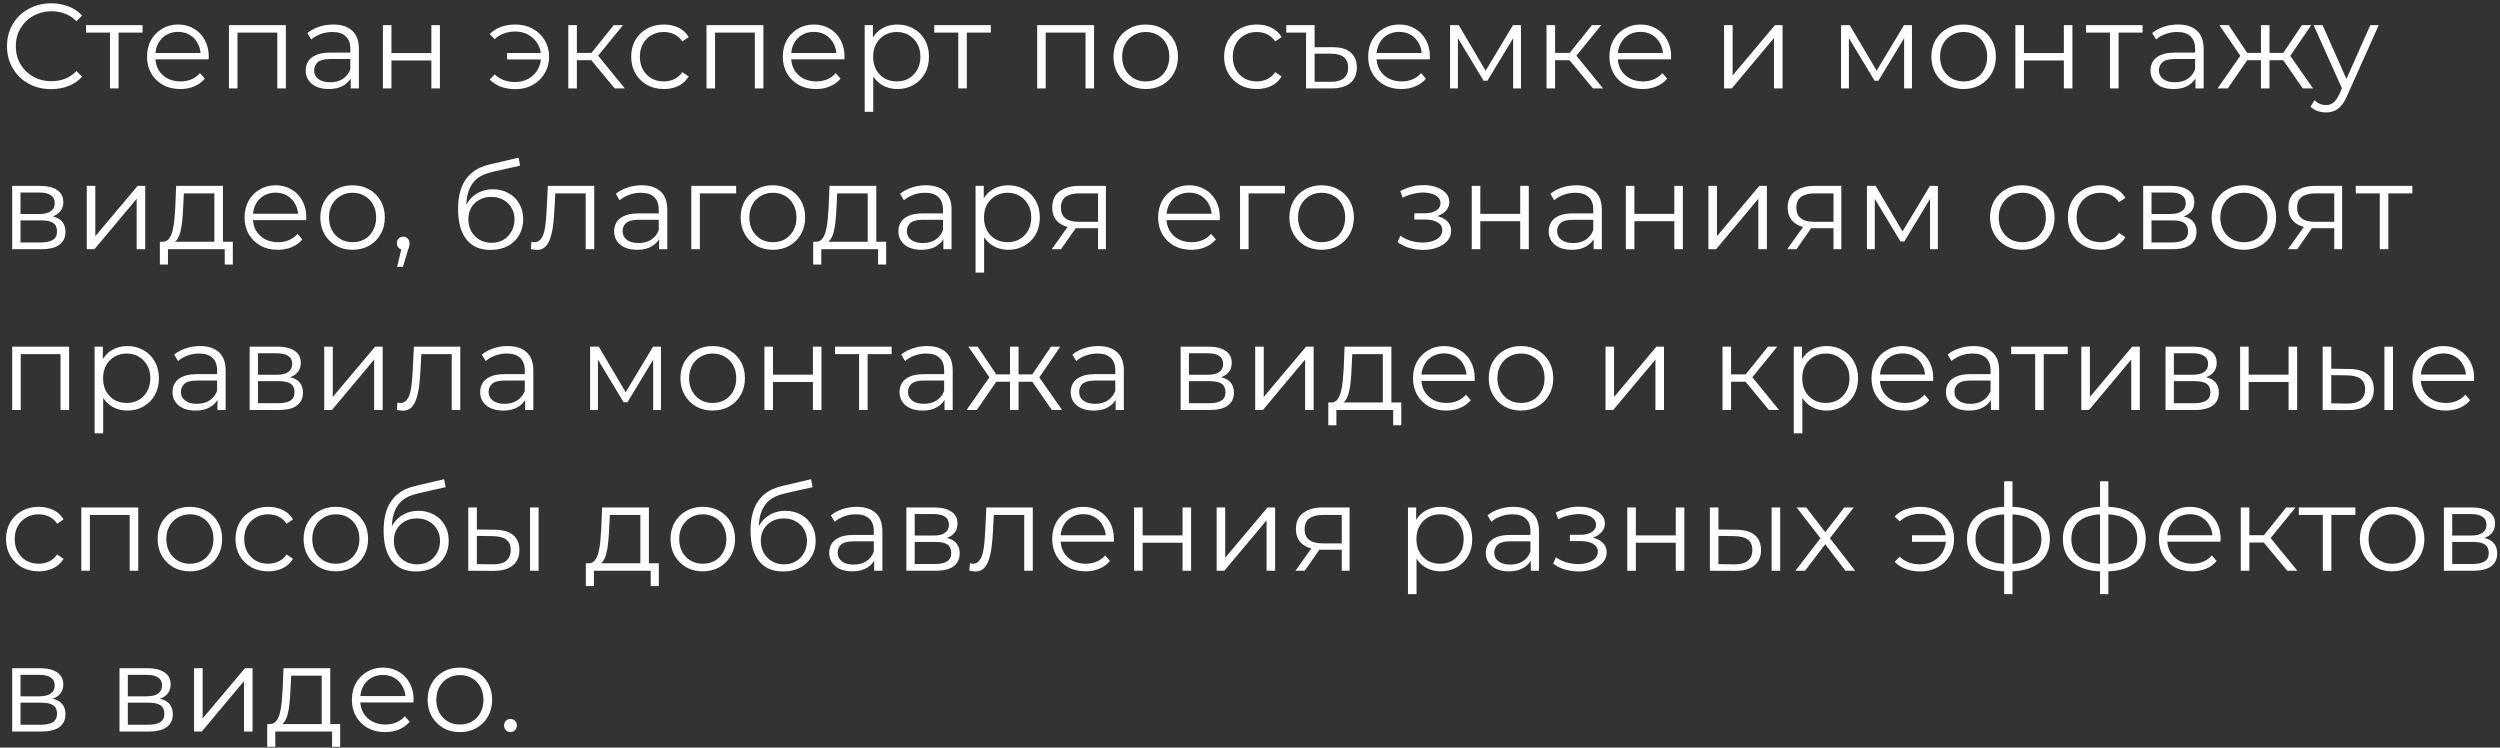 <?xml version="1.0" encoding="UTF-8"?> <svg xmlns="http://www.w3.org/2000/svg" width="311" height="93" viewBox="0 0 311 93" fill="none"><rect x="0" y="0" width="311" height="93" fill="#333333" stroke="none"/><path d="M6.36 11.09C5.57 11.09 4.84 10.96 4.17 10.7C3.5 10.43 2.92 10.055 2.43 9.575C1.94 9.095 1.555 8.53 1.275 7.88C1.005 7.23 0.87 6.52 0.87 5.75C0.87 4.98 1.005 4.27 1.275 3.62C1.555 2.97 1.94 2.405 2.43 1.925C2.93 1.445 3.515 1.075 4.185 0.815C4.855 0.545 5.585 0.41 6.375 0.41C7.135 0.41 7.85 0.54 8.52 0.8C9.19 1.05 9.755 1.43 10.215 1.94L9.51 2.645C9.08 2.205 8.605 1.89 8.085 1.7C7.565 1.5 7.005 1.4 6.405 1.4C5.775 1.4 5.19 1.51 4.65 1.73C4.11 1.94 3.64 2.245 3.24 2.645C2.84 3.035 2.525 3.495 2.295 4.025C2.075 4.545 1.965 5.12 1.965 5.75C1.965 6.38 2.075 6.96 2.295 7.49C2.525 8.01 2.84 8.47 3.24 8.87C3.64 9.26 4.11 9.565 4.65 9.785C5.19 9.995 5.775 10.1 6.405 10.1C7.005 10.1 7.565 10 8.085 9.8C8.605 9.6 9.08 9.28 9.51 8.84L10.215 9.545C9.755 10.055 9.19 10.44 8.52 10.7C7.85 10.96 7.13 11.09 6.36 11.09ZM13.683 11V3.77L13.953 4.055H10.698V3.125H17.733V4.055H14.478L14.748 3.77V11H13.683ZM22.431 11.075C21.611 11.075 20.891 10.905 20.271 10.565C19.651 10.215 19.166 9.74 18.816 9.14C18.466 8.53 18.291 7.835 18.291 7.055C18.291 6.275 18.456 5.585 18.786 4.985C19.126 4.385 19.586 3.915 20.166 3.575C20.756 3.225 21.416 3.05 22.146 3.05C22.886 3.05 23.541 3.22 24.111 3.56C24.691 3.89 25.146 4.36 25.476 4.97C25.806 5.57 25.971 6.265 25.971 7.055C25.971 7.105 25.966 7.16 25.956 7.22C25.956 7.27 25.956 7.325 25.956 7.385H19.101V6.59H25.386L24.966 6.905C24.966 6.335 24.841 5.83 24.591 5.39C24.351 4.94 24.021 4.59 23.601 4.34C23.181 4.09 22.696 3.965 22.146 3.965C21.606 3.965 21.121 4.09 20.691 4.34C20.261 4.59 19.926 4.94 19.686 5.39C19.446 5.84 19.326 6.355 19.326 6.935V7.1C19.326 7.7 19.456 8.23 19.716 8.69C19.986 9.14 20.356 9.495 20.826 9.755C21.306 10.005 21.851 10.13 22.461 10.13C22.941 10.13 23.386 10.045 23.796 9.875C24.216 9.705 24.576 9.445 24.876 9.095L25.476 9.785C25.126 10.205 24.686 10.525 24.156 10.745C23.636 10.965 23.061 11.075 22.431 11.075ZM28.479 11V3.125H35.559V11H34.494V3.77L34.764 4.055H29.274L29.544 3.77V11H28.479ZM43.626 11V9.26L43.581 8.975V6.065C43.581 5.395 43.391 4.88 43.011 4.52C42.641 4.16 42.086 3.98 41.346 3.98C40.836 3.98 40.351 4.065 39.891 4.235C39.431 4.405 39.041 4.63 38.721 4.91L38.241 4.115C38.641 3.775 39.121 3.515 39.681 3.335C40.241 3.145 40.831 3.05 41.451 3.05C42.471 3.05 43.256 3.305 43.806 3.815C44.366 4.315 44.646 5.08 44.646 6.11V11H43.626ZM40.911 11.075C40.321 11.075 39.806 10.98 39.366 10.79C38.936 10.59 38.606 10.32 38.376 9.98C38.146 9.63 38.031 9.23 38.031 8.78C38.031 8.37 38.126 8 38.316 7.67C38.516 7.33 38.836 7.06 39.276 6.86C39.726 6.65 40.326 6.545 41.076 6.545H43.791V7.34H41.106C40.346 7.34 39.816 7.475 39.516 7.745C39.226 8.015 39.081 8.35 39.081 8.75C39.081 9.2 39.256 9.56 39.606 9.83C39.956 10.1 40.446 10.235 41.076 10.235C41.676 10.235 42.191 10.1 42.621 9.83C43.061 9.55 43.381 9.15 43.581 8.63L43.821 9.365C43.621 9.885 43.271 10.3 42.771 10.61C42.281 10.92 41.661 11.075 40.911 11.075ZM47.631 11V3.125H48.696V6.605H53.661V3.125H54.726V11H53.661V7.52H48.696V11H47.631ZM63.074 7.4V6.59H67.649V7.4H63.074ZM64.124 3.05C64.924 3.05 65.639 3.225 66.269 3.575C66.899 3.915 67.394 4.39 67.754 5C68.124 5.6 68.309 6.285 68.309 7.055C68.309 7.825 68.124 8.515 67.754 9.125C67.394 9.735 66.899 10.215 66.269 10.565C65.639 10.915 64.924 11.09 64.124 11.09C63.474 11.09 62.869 10.99 62.309 10.79C61.759 10.58 61.294 10.28 60.914 9.89L61.544 9.26C61.884 9.58 62.269 9.82 62.699 9.98C63.129 10.13 63.589 10.205 64.079 10.205C64.699 10.205 65.249 10.07 65.729 9.8C66.219 9.52 66.604 9.145 66.884 8.675C67.164 8.195 67.304 7.655 67.304 7.055C67.304 6.455 67.164 5.92 66.884 5.45C66.604 4.97 66.219 4.595 65.729 4.325C65.249 4.055 64.699 3.92 64.079 3.92C63.589 3.92 63.129 4 62.699 4.16C62.269 4.31 61.884 4.545 61.544 4.865L60.914 4.25C61.294 3.85 61.759 3.55 62.309 3.35C62.869 3.15 63.474 3.05 64.124 3.05ZM76.473 11L73.233 7.1L74.118 6.575L77.733 11H76.473ZM70.698 11V3.125H71.763V11H70.698ZM71.433 7.49V6.575H73.968V7.49H71.433ZM74.208 7.175L73.218 7.025L76.353 3.125H77.508L74.208 7.175ZM82.586 11.075C81.806 11.075 81.106 10.905 80.486 10.565C79.876 10.215 79.396 9.74 79.046 9.14C78.696 8.53 78.521 7.835 78.521 7.055C78.521 6.265 78.696 5.57 79.046 4.97C79.396 4.37 79.876 3.9 80.486 3.56C81.106 3.22 81.806 3.05 82.586 3.05C83.256 3.05 83.861 3.18 84.401 3.44C84.941 3.7 85.366 4.09 85.676 4.61L84.881 5.15C84.611 4.75 84.276 4.455 83.876 4.265C83.476 4.075 83.041 3.98 82.571 3.98C82.011 3.98 81.506 4.11 81.056 4.37C80.606 4.62 80.251 4.975 79.991 5.435C79.731 5.895 79.601 6.435 79.601 7.055C79.601 7.675 79.731 8.215 79.991 8.675C80.251 9.135 80.606 9.495 81.056 9.755C81.506 10.005 82.011 10.13 82.571 10.13C83.041 10.13 83.476 10.035 83.876 9.845C84.276 9.655 84.611 9.365 84.881 8.975L85.676 9.515C85.366 10.025 84.941 10.415 84.401 10.685C83.861 10.945 83.256 11.075 82.586 11.075ZM87.888 11V3.125H94.968V11H93.903V3.77L94.173 4.055H88.683L88.953 3.77V11H87.888ZM101.52 11.075C100.7 11.075 99.981 10.905 99.361 10.565C98.74 10.215 98.255 9.74 97.906 9.14C97.555 8.53 97.38 7.835 97.38 7.055C97.38 6.275 97.546 5.585 97.876 4.985C98.216 4.385 98.675 3.915 99.255 3.575C99.846 3.225 100.505 3.05 101.235 3.05C101.975 3.05 102.63 3.22 103.2 3.56C103.78 3.89 104.235 4.36 104.565 4.97C104.895 5.57 105.06 6.265 105.06 7.055C105.06 7.105 105.055 7.16 105.045 7.22C105.045 7.27 105.045 7.325 105.045 7.385H98.191V6.59H104.475L104.055 6.905C104.055 6.335 103.93 5.83 103.68 5.39C103.44 4.94 103.11 4.59 102.69 4.34C102.27 4.09 101.785 3.965 101.235 3.965C100.695 3.965 100.21 4.09 99.781 4.34C99.35 4.59 99.016 4.94 98.775 5.39C98.535 5.84 98.415 6.355 98.415 6.935V7.1C98.415 7.7 98.546 8.23 98.805 8.69C99.076 9.14 99.445 9.495 99.915 9.755C100.395 10.005 100.94 10.13 101.55 10.13C102.03 10.13 102.475 10.045 102.885 9.875C103.305 9.705 103.665 9.445 103.965 9.095L104.565 9.785C104.215 10.205 103.775 10.525 103.245 10.745C102.725 10.965 102.15 11.075 101.52 11.075ZM111.633 11.075C110.953 11.075 110.338 10.92 109.788 10.61C109.238 10.29 108.798 9.835 108.468 9.245C108.148 8.645 107.988 7.915 107.988 7.055C107.988 6.195 108.148 5.47 108.468 4.88C108.788 4.28 109.223 3.825 109.773 3.515C110.323 3.205 110.943 3.05 111.633 3.05C112.383 3.05 113.053 3.22 113.643 3.56C114.243 3.89 114.713 4.36 115.053 4.97C115.393 5.57 115.563 6.265 115.563 7.055C115.563 7.855 115.393 8.555 115.053 9.155C114.713 9.755 114.243 10.225 113.643 10.565C113.053 10.905 112.383 11.075 111.633 11.075ZM107.568 13.91V3.125H108.588V5.495L108.483 7.07L108.633 8.66V13.91H107.568ZM111.558 10.13C112.118 10.13 112.618 10.005 113.058 9.755C113.498 9.495 113.848 9.135 114.108 8.675C114.368 8.205 114.498 7.665 114.498 7.055C114.498 6.445 114.368 5.91 114.108 5.45C113.848 4.99 113.498 4.63 113.058 4.37C112.618 4.11 112.118 3.98 111.558 3.98C110.998 3.98 110.493 4.11 110.043 4.37C109.603 4.63 109.253 4.99 108.993 5.45C108.743 5.91 108.618 6.445 108.618 7.055C108.618 7.665 108.743 8.205 108.993 8.675C109.253 9.135 109.603 9.495 110.043 9.755C110.493 10.005 110.998 10.13 111.558 10.13ZM119.208 11V3.77L119.478 4.055H116.223V3.125H123.258V4.055H120.003L120.273 3.77V11H119.208ZM129.024 11V3.125H136.104V11H135.039V3.77L135.309 4.055H129.819L130.089 3.77V11H129.024ZM142.521 11.075C141.761 11.075 141.076 10.905 140.466 10.565C139.866 10.215 139.391 9.74 139.041 9.14C138.691 8.53 138.516 7.835 138.516 7.055C138.516 6.265 138.691 5.57 139.041 4.97C139.391 4.37 139.866 3.9 140.466 3.56C141.066 3.22 141.751 3.05 142.521 3.05C143.301 3.05 143.991 3.22 144.591 3.56C145.201 3.9 145.676 4.37 146.016 4.97C146.366 5.57 146.541 6.265 146.541 7.055C146.541 7.835 146.366 8.53 146.016 9.14C145.676 9.74 145.201 10.215 144.591 10.565C143.981 10.905 143.291 11.075 142.521 11.075ZM142.521 10.13C143.091 10.13 143.596 10.005 144.036 9.755C144.476 9.495 144.821 9.135 145.071 8.675C145.331 8.205 145.461 7.665 145.461 7.055C145.461 6.435 145.331 5.895 145.071 5.435C144.821 4.975 144.476 4.62 144.036 4.37C143.596 4.11 143.096 3.98 142.536 3.98C141.976 3.98 141.476 4.11 141.036 4.37C140.596 4.62 140.246 4.975 139.986 5.435C139.726 5.895 139.596 6.435 139.596 7.055C139.596 7.665 139.726 8.205 139.986 8.675C140.246 9.135 140.596 9.495 141.036 9.755C141.476 10.005 141.971 10.13 142.521 10.13ZM156.343 11.075C155.563 11.075 154.863 10.905 154.243 10.565C153.633 10.215 153.153 9.74 152.803 9.14C152.453 8.53 152.278 7.835 152.278 7.055C152.278 6.265 152.453 5.57 152.803 4.97C153.153 4.37 153.633 3.9 154.243 3.56C154.863 3.22 155.563 3.05 156.343 3.05C157.013 3.05 157.618 3.18 158.158 3.44C158.698 3.7 159.123 4.09 159.433 4.61L158.638 5.15C158.368 4.75 158.033 4.455 157.633 4.265C157.233 4.075 156.798 3.98 156.328 3.98C155.768 3.98 155.263 4.11 154.813 4.37C154.363 4.62 154.008 4.975 153.748 5.435C153.488 5.895 153.358 6.435 153.358 7.055C153.358 7.675 153.488 8.215 153.748 8.675C154.008 9.135 154.363 9.495 154.813 9.755C155.263 10.005 155.768 10.13 156.328 10.13C156.798 10.13 157.233 10.035 157.633 9.845C158.033 9.655 158.368 9.365 158.638 8.975L159.433 9.515C159.123 10.025 158.698 10.415 158.158 10.685C157.618 10.945 157.013 11.075 156.343 11.075ZM165.804 5.87C166.784 5.87 167.524 6.09 168.024 6.53C168.534 6.97 168.789 7.59 168.789 8.39C168.789 9.24 168.514 9.89 167.964 10.34C167.414 10.78 166.624 11 165.594 11H162.474V4.055H160.014V3.125H163.539V5.87H165.804ZM165.579 10.175C166.279 10.175 166.809 10.025 167.169 9.725C167.529 9.425 167.709 8.98 167.709 8.39C167.709 7.25 166.999 6.68 165.579 6.68H163.539V10.175H165.579ZM174.34 11.075C173.52 11.075 172.8 10.905 172.18 10.565C171.56 10.215 171.075 9.74 170.725 9.14C170.375 8.53 170.2 7.835 170.2 7.055C170.2 6.275 170.365 5.585 170.695 4.985C171.035 4.385 171.495 3.915 172.075 3.575C172.665 3.225 173.325 3.05 174.055 3.05C174.795 3.05 175.45 3.22 176.02 3.56C176.6 3.89 177.055 4.36 177.385 4.97C177.715 5.57 177.88 6.265 177.88 7.055C177.88 7.105 177.875 7.16 177.865 7.22C177.865 7.27 177.865 7.325 177.865 7.385H171.01V6.59H177.295L176.875 6.905C176.875 6.335 176.75 5.83 176.5 5.39C176.26 4.94 175.93 4.59 175.51 4.34C175.09 4.09 174.605 3.965 174.055 3.965C173.515 3.965 173.03 4.09 172.6 4.34C172.17 4.59 171.835 4.94 171.595 5.39C171.355 5.84 171.235 6.355 171.235 6.935V7.1C171.235 7.7 171.365 8.23 171.625 8.69C171.895 9.14 172.265 9.495 172.735 9.755C173.215 10.005 173.76 10.13 174.37 10.13C174.85 10.13 175.295 10.045 175.705 9.875C176.125 9.705 176.485 9.445 176.785 9.095L177.385 9.785C177.035 10.205 176.595 10.525 176.065 10.745C175.545 10.965 174.97 11.075 174.34 11.075ZM180.388 11V3.125H181.468L185.038 9.17H184.588L188.218 3.125H189.208V11H188.233V4.34L188.428 4.43L185.038 10.04H184.558L181.138 4.37L181.363 4.325V11H180.388ZM198.163 11L194.923 7.1L195.808 6.575L199.423 11H198.163ZM192.388 11V3.125H193.453V11H192.388ZM193.123 7.49V6.575H195.658V7.49H193.123ZM195.898 7.175L194.908 7.025L198.043 3.125H199.198L195.898 7.175ZM204.351 11.075C203.531 11.075 202.811 10.905 202.191 10.565C201.571 10.215 201.086 9.74 200.736 9.14C200.386 8.53 200.211 7.835 200.211 7.055C200.211 6.275 200.376 5.585 200.706 4.985C201.046 4.385 201.506 3.915 202.086 3.575C202.676 3.225 203.336 3.05 204.066 3.05C204.806 3.05 205.461 3.22 206.031 3.56C206.611 3.89 207.066 4.36 207.396 4.97C207.726 5.57 207.891 6.265 207.891 7.055C207.891 7.105 207.886 7.16 207.876 7.22C207.876 7.27 207.876 7.325 207.876 7.385H201.021V6.59H207.306L206.886 6.905C206.886 6.335 206.761 5.83 206.511 5.39C206.271 4.94 205.941 4.59 205.521 4.34C205.101 4.09 204.616 3.965 204.066 3.965C203.526 3.965 203.041 4.09 202.611 4.34C202.181 4.59 201.846 4.94 201.606 5.39C201.366 5.84 201.246 6.355 201.246 6.935V7.1C201.246 7.7 201.376 8.23 201.636 8.69C201.906 9.14 202.276 9.495 202.746 9.755C203.226 10.005 203.771 10.13 204.381 10.13C204.861 10.13 205.306 10.045 205.716 9.875C206.136 9.705 206.496 9.445 206.796 9.095L207.396 9.785C207.046 10.205 206.606 10.525 206.076 10.745C205.556 10.965 204.981 11.075 204.351 11.075ZM214.474 11V3.125H215.539V9.38L220.804 3.125H221.749V11H220.684V4.73L215.434 11H214.474ZM229.027 11V3.125H230.107L233.677 9.17H233.227L236.857 3.125H237.847V11H236.872V4.34L237.067 4.43L233.677 10.04H233.197L229.777 4.37L230.002 4.325V11H229.027ZM244.267 11.075C243.507 11.075 242.822 10.905 242.212 10.565C241.612 10.215 241.137 9.74 240.787 9.14C240.437 8.53 240.262 7.835 240.262 7.055C240.262 6.265 240.437 5.57 240.787 4.97C241.137 4.37 241.612 3.9 242.212 3.56C242.812 3.22 243.497 3.05 244.267 3.05C245.047 3.05 245.737 3.22 246.337 3.56C246.947 3.9 247.422 4.37 247.762 4.97C248.112 5.57 248.287 6.265 248.287 7.055C248.287 7.835 248.112 8.53 247.762 9.14C247.422 9.74 246.947 10.215 246.337 10.565C245.727 10.905 245.037 11.075 244.267 11.075ZM244.267 10.13C244.837 10.13 245.342 10.005 245.782 9.755C246.222 9.495 246.567 9.135 246.817 8.675C247.077 8.205 247.207 7.665 247.207 7.055C247.207 6.435 247.077 5.895 246.817 5.435C246.567 4.975 246.222 4.62 245.782 4.37C245.342 4.11 244.842 3.98 244.282 3.98C243.722 3.98 243.222 4.11 242.782 4.37C242.342 4.62 241.992 4.975 241.732 5.435C241.472 5.895 241.342 6.435 241.342 7.055C241.342 7.665 241.472 8.205 241.732 8.675C241.992 9.135 242.342 9.495 242.782 9.755C243.222 10.005 243.717 10.13 244.267 10.13ZM250.714 11V3.125H251.779V6.605H256.744V3.125H257.809V11H256.744V7.52H251.779V11H250.714ZM262.486 11V3.77L262.756 4.055H259.501V3.125H266.536V4.055H263.281L263.551 3.77V11H262.486ZM273.116 11V9.26L273.071 8.975V6.065C273.071 5.395 272.881 4.88 272.501 4.52C272.131 4.16 271.576 3.98 270.836 3.98C270.326 3.98 269.841 4.065 269.381 4.235C268.921 4.405 268.531 4.63 268.211 4.91L267.731 4.115C268.131 3.775 268.611 3.515 269.171 3.335C269.731 3.145 270.321 3.05 270.941 3.05C271.961 3.05 272.746 3.305 273.296 3.815C273.856 4.315 274.136 5.08 274.136 6.11V11H273.116ZM270.401 11.075C269.811 11.075 269.296 10.98 268.856 10.79C268.426 10.59 268.096 10.32 267.866 9.98C267.636 9.63 267.521 9.23 267.521 8.78C267.521 8.37 267.616 8 267.806 7.67C268.006 7.33 268.326 7.06 268.766 6.86C269.216 6.65 269.816 6.545 270.566 6.545H273.281V7.34H270.596C269.836 7.34 269.306 7.475 269.006 7.745C268.716 8.015 268.571 8.35 268.571 8.75C268.571 9.2 268.746 9.56 269.096 9.83C269.446 10.1 269.936 10.235 270.566 10.235C271.166 10.235 271.681 10.1 272.111 9.83C272.551 9.55 272.871 9.15 273.071 8.63L273.311 9.365C273.111 9.885 272.761 10.3 272.261 10.61C271.771 10.92 271.151 11.075 270.401 11.075ZM286.466 11L283.766 7.1L284.651 6.575L287.741 11H286.466ZM281.996 7.49V6.575H284.486V7.49H281.996ZM284.756 7.175L283.736 7.025L286.361 3.125H287.516L284.756 7.175ZM277.136 11H275.861L278.951 6.575L279.821 7.1L277.136 11ZM282.326 11H281.261V3.125H282.326V11ZM281.591 7.49H279.116V6.575H281.591V7.49ZM278.861 7.175L276.086 3.125H277.241L279.851 7.025L278.861 7.175ZM289.344 13.985C288.974 13.985 288.619 13.925 288.279 13.805C287.949 13.685 287.664 13.505 287.424 13.265L287.919 12.47C288.119 12.66 288.334 12.805 288.564 12.905C288.804 13.015 289.069 13.07 289.359 13.07C289.709 13.07 290.009 12.97 290.259 12.77C290.519 12.58 290.764 12.24 290.994 11.75L291.504 10.595L291.624 10.43L294.864 3.125H295.914L291.969 11.945C291.749 12.455 291.504 12.86 291.234 13.16C290.974 13.46 290.689 13.67 290.379 13.79C290.069 13.92 289.724 13.985 289.344 13.985ZM291.444 11.225L287.814 3.125H288.924L292.134 10.355L291.444 11.225ZM1.515 31V23.125H4.995C5.885 23.125 6.585 23.295 7.095 23.635C7.615 23.975 7.875 24.475 7.875 25.135C7.875 25.775 7.63 26.27 7.14 26.62C6.65 26.96 6.005 27.13 5.205 27.13L5.415 26.815C6.355 26.815 7.045 26.99 7.485 27.34C7.925 27.69 8.145 28.195 8.145 28.855C8.145 29.535 7.895 30.065 7.395 30.445C6.905 30.815 6.14 31 5.1 31H1.515ZM2.55 30.16H5.055C5.725 30.16 6.23 30.055 6.57 29.845C6.92 29.625 7.095 29.275 7.095 28.795C7.095 28.315 6.94 27.965 6.63 27.745C6.32 27.525 5.83 27.415 5.16 27.415H2.55V30.16ZM2.55 26.62H4.92C5.53 26.62 5.995 26.505 6.315 26.275C6.645 26.045 6.81 25.71 6.81 25.27C6.81 24.83 6.645 24.5 6.315 24.28C5.995 24.06 5.53 23.95 4.92 23.95H2.55V26.62ZM10.791 31V23.125H11.856V29.38L17.121 23.125H18.066V31H17.001V24.73L11.751 31H10.791ZM26.668 30.49V24.055H22.873L22.783 25.81C22.763 26.34 22.728 26.86 22.678 27.37C22.638 27.88 22.563 28.35 22.453 28.78C22.353 29.2 22.208 29.545 22.018 29.815C21.828 30.075 21.583 30.225 21.283 30.265L20.218 30.07C20.528 30.08 20.783 29.97 20.983 29.74C21.183 29.5 21.338 29.175 21.448 28.765C21.558 28.355 21.638 27.89 21.688 27.37C21.738 26.84 21.778 26.3 21.808 25.75L21.913 23.125H27.733V30.49H26.668ZM19.888 32.905V30.07H28.963V32.905H27.958V31H20.893V32.905H19.888ZM34.564 31.075C33.744 31.075 33.024 30.905 32.404 30.565C31.784 30.215 31.299 29.74 30.949 29.14C30.599 28.53 30.424 27.835 30.424 27.055C30.424 26.275 30.589 25.585 30.919 24.985C31.259 24.385 31.719 23.915 32.299 23.575C32.889 23.225 33.549 23.05 34.279 23.05C35.019 23.05 35.674 23.22 36.244 23.56C36.824 23.89 37.279 24.36 37.609 24.97C37.939 25.57 38.104 26.265 38.104 27.055C38.104 27.105 38.099 27.16 38.089 27.22C38.089 27.27 38.089 27.325 38.089 27.385H31.234V26.59H37.519L37.099 26.905C37.099 26.335 36.974 25.83 36.724 25.39C36.484 24.94 36.154 24.59 35.734 24.34C35.314 24.09 34.829 23.965 34.279 23.965C33.739 23.965 33.254 24.09 32.824 24.34C32.394 24.59 32.059 24.94 31.819 25.39C31.579 25.84 31.459 26.355 31.459 26.935V27.1C31.459 27.7 31.589 28.23 31.849 28.69C32.119 29.14 32.489 29.495 32.959 29.755C33.439 30.005 33.984 30.13 34.594 30.13C35.074 30.13 35.519 30.045 35.929 29.875C36.349 29.705 36.709 29.445 37.009 29.095L37.609 29.785C37.259 30.205 36.819 30.525 36.289 30.745C35.769 30.965 35.194 31.075 34.564 31.075ZM43.851 31.075C43.091 31.075 42.406 30.905 41.796 30.565C41.196 30.215 40.721 29.74 40.371 29.14C40.021 28.53 39.846 27.835 39.846 27.055C39.846 26.265 40.021 25.57 40.371 24.97C40.721 24.37 41.196 23.9 41.796 23.56C42.396 23.22 43.081 23.05 43.851 23.05C44.631 23.05 45.321 23.22 45.921 23.56C46.531 23.9 47.006 24.37 47.346 24.97C47.696 25.57 47.871 26.265 47.871 27.055C47.871 27.835 47.696 28.53 47.346 29.14C47.006 29.74 46.531 30.215 45.921 30.565C45.311 30.905 44.621 31.075 43.851 31.075ZM43.851 30.13C44.421 30.13 44.926 30.005 45.366 29.755C45.806 29.495 46.151 29.135 46.401 28.675C46.661 28.205 46.791 27.665 46.791 27.055C46.791 26.435 46.661 25.895 46.401 25.435C46.151 24.975 45.806 24.62 45.366 24.37C44.926 24.11 44.426 23.98 43.866 23.98C43.306 23.98 42.806 24.11 42.366 24.37C41.926 24.62 41.576 24.975 41.316 25.435C41.056 25.895 40.926 26.435 40.926 27.055C40.926 27.665 41.056 28.205 41.316 28.675C41.576 29.135 41.926 29.495 42.366 29.755C42.806 30.005 43.301 30.13 43.851 30.13ZM49.403 33.19L50.062 30.415L50.182 31.06C49.953 31.06 49.758 30.985 49.597 30.835C49.447 30.685 49.373 30.49 49.373 30.25C49.373 30.01 49.447 29.815 49.597 29.665C49.758 29.515 49.947 29.44 50.167 29.44C50.398 29.44 50.583 29.52 50.722 29.68C50.873 29.84 50.947 30.03 50.947 30.25C50.947 30.33 50.943 30.41 50.932 30.49C50.922 30.57 50.903 30.66 50.873 30.76C50.843 30.86 50.803 30.98 50.752 31.12L50.123 33.19H49.403ZM61.022 31.09C60.382 31.09 59.812 30.985 59.312 30.775C58.822 30.565 58.402 30.245 58.052 29.815C57.702 29.385 57.437 28.855 57.257 28.225C57.077 27.585 56.987 26.845 56.987 26.005C56.987 25.255 57.057 24.6 57.197 24.04C57.337 23.47 57.532 22.98 57.782 22.57C58.032 22.16 58.322 21.815 58.652 21.535C58.992 21.245 59.357 21.015 59.747 20.845C60.147 20.665 60.557 20.53 60.977 20.44L64.517 19.615L64.697 20.605L61.367 21.355C61.157 21.405 60.902 21.475 60.602 21.565C60.312 21.655 60.012 21.79 59.702 21.97C59.402 22.15 59.122 22.4 58.862 22.72C58.602 23.04 58.392 23.455 58.232 23.965C58.082 24.465 58.007 25.09 58.007 25.84C58.007 26 58.012 26.13 58.022 26.23C58.032 26.32 58.042 26.42 58.052 26.53C58.072 26.63 58.087 26.78 58.097 26.98L57.632 26.59C57.742 25.98 57.967 25.45 58.307 25C58.647 24.54 59.072 24.185 59.582 23.935C60.102 23.675 60.677 23.545 61.307 23.545C62.037 23.545 62.687 23.705 63.257 24.025C63.827 24.335 64.272 24.77 64.592 25.33C64.922 25.89 65.087 26.54 65.087 27.28C65.087 28.01 64.917 28.665 64.577 29.245C64.247 29.825 63.777 30.28 63.167 30.61C62.557 30.93 61.842 31.09 61.022 31.09ZM61.142 30.205C61.702 30.205 62.197 30.08 62.627 29.83C63.057 29.57 63.392 29.22 63.632 28.78C63.882 28.34 64.007 27.845 64.007 27.295C64.007 26.755 63.882 26.275 63.632 25.855C63.392 25.435 63.057 25.105 62.627 24.865C62.197 24.615 61.697 24.49 61.127 24.49C60.567 24.49 60.072 24.61 59.642 24.85C59.212 25.08 58.872 25.405 58.622 25.825C58.382 26.245 58.262 26.73 58.262 27.28C58.262 27.83 58.382 28.325 58.622 28.765C58.872 29.205 59.212 29.555 59.642 29.815C60.082 30.075 60.582 30.205 61.142 30.205ZM66.036 30.985L66.111 30.07C66.181 30.08 66.246 30.095 66.306 30.115C66.376 30.125 66.436 30.13 66.486 30.13C66.806 30.13 67.061 30.01 67.251 29.77C67.451 29.53 67.601 29.21 67.701 28.81C67.801 28.41 67.871 27.96 67.911 27.46C67.951 26.95 67.986 26.44 68.016 25.93L68.151 23.125H73.926V31H72.861V23.74L73.131 24.055H68.841L69.096 23.725L68.976 26.005C68.946 26.685 68.891 27.335 68.811 27.955C68.741 28.575 68.626 29.12 68.466 29.59C68.316 30.06 68.106 30.43 67.836 30.7C67.566 30.96 67.221 31.09 66.801 31.09C66.681 31.09 66.556 31.08 66.426 31.06C66.306 31.04 66.176 31.015 66.036 30.985ZM81.993 31V29.26L81.948 28.975V26.065C81.948 25.395 81.758 24.88 81.378 24.52C81.008 24.16 80.453 23.98 79.713 23.98C79.203 23.98 78.718 24.065 78.258 24.235C77.798 24.405 77.408 24.63 77.088 24.91L76.608 24.115C77.008 23.775 77.488 23.515 78.048 23.335C78.608 23.145 79.198 23.05 79.818 23.05C80.838 23.05 81.623 23.305 82.173 23.815C82.733 24.315 83.013 25.08 83.013 26.11V31H81.993ZM79.278 31.075C78.688 31.075 78.173 30.98 77.733 30.79C77.303 30.59 76.973 30.32 76.743 29.98C76.513 29.63 76.398 29.23 76.398 28.78C76.398 28.37 76.493 28 76.683 27.67C76.883 27.33 77.203 27.06 77.643 26.86C78.093 26.65 78.693 26.545 79.443 26.545H82.158V27.34H79.473C78.713 27.34 78.183 27.475 77.883 27.745C77.593 28.015 77.448 28.35 77.448 28.75C77.448 29.2 77.623 29.56 77.973 29.83C78.323 30.1 78.813 30.235 79.443 30.235C80.043 30.235 80.558 30.1 80.988 29.83C81.428 29.55 81.748 29.15 81.948 28.63L82.188 29.365C81.988 29.885 81.638 30.3 81.138 30.61C80.648 30.92 80.028 31.075 79.278 31.075ZM85.998 31V23.125H91.578V24.055H86.793L87.063 23.785V31H85.998ZM96.141 31.075C95.381 31.075 94.696 30.905 94.086 30.565C93.486 30.215 93.011 29.74 92.661 29.14C92.311 28.53 92.136 27.835 92.136 27.055C92.136 26.265 92.311 25.57 92.661 24.97C93.011 24.37 93.486 23.9 94.086 23.56C94.686 23.22 95.371 23.05 96.141 23.05C96.921 23.05 97.611 23.22 98.211 23.56C98.821 23.9 99.296 24.37 99.636 24.97C99.986 25.57 100.161 26.265 100.161 27.055C100.161 27.835 99.986 28.53 99.636 29.14C99.296 29.74 98.821 30.215 98.211 30.565C97.601 30.905 96.911 31.075 96.141 31.075ZM96.141 30.13C96.711 30.13 97.216 30.005 97.656 29.755C98.096 29.495 98.441 29.135 98.691 28.675C98.951 28.205 99.081 27.665 99.081 27.055C99.081 26.435 98.951 25.895 98.691 25.435C98.441 24.975 98.096 24.62 97.656 24.37C97.216 24.11 96.716 23.98 96.156 23.98C95.596 23.98 95.096 24.11 94.656 24.37C94.216 24.62 93.866 24.975 93.606 25.435C93.346 25.895 93.216 26.435 93.216 27.055C93.216 27.665 93.346 28.205 93.606 28.675C93.866 29.135 94.216 29.495 94.656 29.755C95.096 30.005 95.591 30.13 96.141 30.13ZM107.944 30.49V24.055H104.149L104.059 25.81C104.039 26.34 104.004 26.86 103.954 27.37C103.914 27.88 103.839 28.35 103.729 28.78C103.629 29.2 103.484 29.545 103.294 29.815C103.104 30.075 102.859 30.225 102.559 30.265L101.494 30.07C101.804 30.08 102.059 29.97 102.259 29.74C102.459 29.5 102.614 29.175 102.724 28.765C102.834 28.355 102.914 27.89 102.964 27.37C103.014 26.84 103.054 26.3 103.084 25.75L103.189 23.125H109.009V30.49H107.944ZM101.164 32.905V30.07H110.239V32.905H109.234V31H102.169V32.905H101.164ZM117.354 31V29.26L117.309 28.975V26.065C117.309 25.395 117.119 24.88 116.739 24.52C116.369 24.16 115.814 23.98 115.074 23.98C114.564 23.98 114.079 24.065 113.619 24.235C113.159 24.405 112.769 24.63 112.449 24.91L111.969 24.115C112.369 23.775 112.849 23.515 113.409 23.335C113.969 23.145 114.559 23.05 115.179 23.05C116.199 23.05 116.984 23.305 117.534 23.815C118.094 24.315 118.374 25.08 118.374 26.11V31H117.354ZM114.639 31.075C114.049 31.075 113.534 30.98 113.094 30.79C112.664 30.59 112.334 30.32 112.104 29.98C111.874 29.63 111.759 29.23 111.759 28.78C111.759 28.37 111.854 28 112.044 27.67C112.244 27.33 112.564 27.06 113.004 26.86C113.454 26.65 114.054 26.545 114.804 26.545H117.519V27.34H114.834C114.074 27.34 113.544 27.475 113.244 27.745C112.954 28.015 112.809 28.35 112.809 28.75C112.809 29.2 112.984 29.56 113.334 29.83C113.684 30.1 114.174 30.235 114.804 30.235C115.404 30.235 115.919 30.1 116.349 29.83C116.789 29.55 117.109 29.15 117.309 28.63L117.549 29.365C117.349 29.885 116.999 30.3 116.499 30.61C116.009 30.92 115.389 31.075 114.639 31.075ZM125.424 31.075C124.744 31.075 124.129 30.92 123.579 30.61C123.029 30.29 122.589 29.835 122.259 29.245C121.939 28.645 121.779 27.915 121.779 27.055C121.779 26.195 121.939 25.47 122.259 24.88C122.579 24.28 123.014 23.825 123.564 23.515C124.114 23.205 124.734 23.05 125.424 23.05C126.174 23.05 126.844 23.22 127.434 23.56C128.034 23.89 128.504 24.36 128.844 24.97C129.184 25.57 129.354 26.265 129.354 27.055C129.354 27.855 129.184 28.555 128.844 29.155C128.504 29.755 128.034 30.225 127.434 30.565C126.844 30.905 126.174 31.075 125.424 31.075ZM121.359 33.91V23.125H122.379V25.495L122.274 27.07L122.424 28.66V33.91H121.359ZM125.349 30.13C125.909 30.13 126.409 30.005 126.849 29.755C127.289 29.495 127.639 29.135 127.899 28.675C128.159 28.205 128.289 27.665 128.289 27.055C128.289 26.445 128.159 25.91 127.899 25.45C127.639 24.99 127.289 24.63 126.849 24.37C126.409 24.11 125.909 23.98 125.349 23.98C124.789 23.98 124.284 24.11 123.834 24.37C123.394 24.63 123.044 24.99 122.784 25.45C122.534 25.91 122.409 26.445 122.409 27.055C122.409 27.665 122.534 28.205 122.784 28.675C123.044 29.135 123.394 29.495 123.834 29.755C124.284 30.005 124.789 30.13 125.349 30.13ZM136.599 31V28.165L136.794 28.39H134.124C133.114 28.39 132.324 28.17 131.754 27.73C131.184 27.29 130.899 26.65 130.899 25.81C130.899 24.91 131.204 24.24 131.814 23.8C132.424 23.35 133.239 23.125 134.259 23.125H137.574V31H136.599ZM130.839 31L132.999 27.97H134.109L131.994 31H130.839ZM136.599 27.85V23.74L136.794 24.055H134.289C133.559 24.055 132.989 24.195 132.579 24.475C132.179 24.755 131.979 25.21 131.979 25.84C131.979 27.01 132.724 27.595 134.214 27.595H136.794L136.599 27.85ZM148.211 31.075C147.391 31.075 146.671 30.905 146.051 30.565C145.431 30.215 144.946 29.74 144.596 29.14C144.246 28.53 144.071 27.835 144.071 27.055C144.071 26.275 144.236 25.585 144.566 24.985C144.906 24.385 145.366 23.915 145.946 23.575C146.536 23.225 147.196 23.05 147.926 23.05C148.666 23.05 149.321 23.22 149.891 23.56C150.471 23.89 150.926 24.36 151.256 24.97C151.586 25.57 151.751 26.265 151.751 27.055C151.751 27.105 151.746 27.16 151.736 27.22C151.736 27.27 151.736 27.325 151.736 27.385H144.881V26.59H151.166L150.746 26.905C150.746 26.335 150.621 25.83 150.371 25.39C150.131 24.94 149.801 24.59 149.381 24.34C148.961 24.09 148.476 23.965 147.926 23.965C147.386 23.965 146.901 24.09 146.471 24.34C146.041 24.59 145.706 24.94 145.466 25.39C145.226 25.84 145.106 26.355 145.106 26.935V27.1C145.106 27.7 145.236 28.23 145.496 28.69C145.766 29.14 146.136 29.495 146.606 29.755C147.086 30.005 147.631 30.13 148.241 30.13C148.721 30.13 149.166 30.045 149.576 29.875C149.996 29.705 150.356 29.445 150.656 29.095L151.256 29.785C150.906 30.205 150.466 30.525 149.936 30.745C149.416 30.965 148.841 31.075 148.211 31.075ZM154.259 31V23.125H159.839V24.055H155.054L155.324 23.785V31H154.259ZM164.402 31.075C163.642 31.075 162.957 30.905 162.347 30.565C161.747 30.215 161.272 29.74 160.922 29.14C160.572 28.53 160.397 27.835 160.397 27.055C160.397 26.265 160.572 25.57 160.922 24.97C161.272 24.37 161.747 23.9 162.347 23.56C162.947 23.22 163.632 23.05 164.402 23.05C165.182 23.05 165.872 23.22 166.472 23.56C167.082 23.9 167.557 24.37 167.897 24.97C168.247 25.57 168.422 26.265 168.422 27.055C168.422 27.835 168.247 28.53 167.897 29.14C167.557 29.74 167.082 30.215 166.472 30.565C165.862 30.905 165.172 31.075 164.402 31.075ZM164.402 30.13C164.972 30.13 165.477 30.005 165.917 29.755C166.357 29.495 166.702 29.135 166.952 28.675C167.212 28.205 167.342 27.665 167.342 27.055C167.342 26.435 167.212 25.895 166.952 25.435C166.702 24.975 166.357 24.62 165.917 24.37C165.477 24.11 164.977 23.98 164.417 23.98C163.857 23.98 163.357 24.11 162.917 24.37C162.477 24.62 162.127 24.975 161.867 25.435C161.607 25.895 161.477 26.435 161.477 27.055C161.477 27.665 161.607 28.205 161.867 28.675C162.127 29.135 162.477 29.495 162.917 29.755C163.357 30.005 163.852 30.13 164.402 30.13ZM177.039 31.09C176.469 31.09 175.904 31.01 175.344 30.85C174.784 30.69 174.289 30.445 173.859 30.115L174.204 29.32C174.584 29.6 175.024 29.815 175.524 29.965C176.024 30.105 176.519 30.175 177.009 30.175C177.499 30.165 177.924 30.095 178.284 29.965C178.644 29.835 178.924 29.655 179.124 29.425C179.324 29.195 179.424 28.935 179.424 28.645C179.424 28.225 179.234 27.9 178.854 27.67C178.474 27.43 177.954 27.31 177.294 27.31H175.944V26.53H177.219C177.609 26.53 177.954 26.48 178.254 26.38C178.554 26.28 178.784 26.135 178.944 25.945C179.114 25.755 179.199 25.53 179.199 25.27C179.199 24.99 179.099 24.75 178.899 24.55C178.709 24.35 178.444 24.2 178.104 24.1C177.764 24 177.379 23.95 176.949 23.95C176.559 23.96 176.154 24.02 175.734 24.13C175.314 24.23 174.899 24.385 174.489 24.595L174.189 23.77C174.649 23.53 175.104 23.35 175.554 23.23C176.014 23.1 176.474 23.035 176.934 23.035C177.564 23.015 178.129 23.09 178.629 23.26C179.139 23.43 179.544 23.675 179.844 23.995C180.144 24.305 180.294 24.68 180.294 25.12C180.294 25.51 180.174 25.85 179.934 26.14C179.694 26.43 179.374 26.655 178.974 26.815C178.574 26.975 178.119 27.055 177.609 27.055L177.654 26.77C178.554 26.77 179.254 26.945 179.754 27.295C180.264 27.645 180.519 28.12 180.519 28.72C180.519 29.19 180.364 29.605 180.054 29.965C179.744 30.315 179.324 30.59 178.794 30.79C178.274 30.99 177.689 31.09 177.039 31.09ZM183.086 31V23.125H184.151V26.605H189.116V23.125H190.181V31H189.116V27.52H184.151V31H183.086ZM198.249 31V29.26L198.204 28.975V26.065C198.204 25.395 198.014 24.88 197.634 24.52C197.264 24.16 196.709 23.98 195.969 23.98C195.459 23.98 194.974 24.065 194.514 24.235C194.054 24.405 193.664 24.63 193.344 24.91L192.864 24.115C193.264 23.775 193.744 23.515 194.304 23.335C194.864 23.145 195.454 23.05 196.074 23.05C197.094 23.05 197.879 23.305 198.429 23.815C198.989 24.315 199.269 25.08 199.269 26.11V31H198.249ZM195.534 31.075C194.944 31.075 194.429 30.98 193.989 30.79C193.559 30.59 193.229 30.32 192.999 29.98C192.769 29.63 192.654 29.23 192.654 28.78C192.654 28.37 192.749 28 192.939 27.67C193.139 27.33 193.459 27.06 193.899 26.86C194.349 26.65 194.949 26.545 195.699 26.545H198.414V27.34H195.729C194.969 27.34 194.439 27.475 194.139 27.745C193.849 28.015 193.704 28.35 193.704 28.75C193.704 29.2 193.879 29.56 194.229 29.83C194.579 30.1 195.069 30.235 195.699 30.235C196.299 30.235 196.814 30.1 197.244 29.83C197.684 29.55 198.004 29.15 198.204 28.63L198.444 29.365C198.244 29.885 197.894 30.3 197.394 30.61C196.904 30.92 196.284 31.075 195.534 31.075ZM202.254 31V23.125H203.319V26.605H208.284V23.125H209.349V31H208.284V27.52H203.319V31H202.254ZM212.526 31V23.125H213.591V29.38L218.856 23.125H219.801V31H218.736V24.73L213.486 31H212.526ZM228.088 31V28.165L228.283 28.39H225.613C224.603 28.39 223.813 28.17 223.243 27.73C222.673 27.29 222.388 26.65 222.388 25.81C222.388 24.91 222.693 24.24 223.303 23.8C223.913 23.35 224.728 23.125 225.748 23.125H229.063V31H228.088ZM222.328 31L224.488 27.97H225.598L223.483 31H222.328ZM228.088 27.85V23.74L228.283 24.055H225.778C225.048 24.055 224.478 24.195 224.068 24.475C223.668 24.755 223.468 25.21 223.468 25.84C223.468 27.01 224.213 27.595 225.703 27.595H228.283L228.088 27.85ZM232.25 31V23.125H233.33L236.9 29.17H236.45L240.08 23.125H241.07V31H240.095V24.34L240.29 24.43L236.9 30.04H236.42L233 24.37L233.225 24.325V31H232.25ZM251.566 31.075C250.806 31.075 250.121 30.905 249.511 30.565C248.911 30.215 248.436 29.74 248.086 29.14C247.736 28.53 247.561 27.835 247.561 27.055C247.561 26.265 247.736 25.57 248.086 24.97C248.436 24.37 248.911 23.9 249.511 23.56C250.111 23.22 250.796 23.05 251.566 23.05C252.346 23.05 253.036 23.22 253.636 23.56C254.246 23.9 254.721 24.37 255.061 24.97C255.411 25.57 255.586 26.265 255.586 27.055C255.586 27.835 255.411 28.53 255.061 29.14C254.721 29.74 254.246 30.215 253.636 30.565C253.026 30.905 252.336 31.075 251.566 31.075ZM251.566 30.13C252.136 30.13 252.641 30.005 253.081 29.755C253.521 29.495 253.866 29.135 254.116 28.675C254.376 28.205 254.506 27.665 254.506 27.055C254.506 26.435 254.376 25.895 254.116 25.435C253.866 24.975 253.521 24.62 253.081 24.37C252.641 24.11 252.141 23.98 251.581 23.98C251.021 23.98 250.521 24.11 250.081 24.37C249.641 24.62 249.291 24.975 249.031 25.435C248.771 25.895 248.641 26.435 248.641 27.055C248.641 27.665 248.771 28.205 249.031 28.675C249.291 29.135 249.641 29.495 250.081 29.755C250.521 30.005 251.016 30.13 251.566 30.13ZM261.312 31.075C260.532 31.075 259.832 30.905 259.212 30.565C258.602 30.215 258.122 29.74 257.772 29.14C257.422 28.53 257.247 27.835 257.247 27.055C257.247 26.265 257.422 25.57 257.772 24.97C258.122 24.37 258.602 23.9 259.212 23.56C259.832 23.22 260.532 23.05 261.312 23.05C261.982 23.05 262.587 23.18 263.127 23.44C263.667 23.7 264.092 24.09 264.402 24.61L263.607 25.15C263.337 24.75 263.002 24.455 262.602 24.265C262.202 24.075 261.767 23.98 261.297 23.98C260.737 23.98 260.232 24.11 259.782 24.37C259.332 24.62 258.977 24.975 258.717 25.435C258.457 25.895 258.327 26.435 258.327 27.055C258.327 27.675 258.457 28.215 258.717 28.675C258.977 29.135 259.332 29.495 259.782 29.755C260.232 30.005 260.737 30.13 261.297 30.13C261.767 30.13 262.202 30.035 262.602 29.845C263.002 29.655 263.337 29.365 263.607 28.975L264.402 29.515C264.092 30.025 263.667 30.415 263.127 30.685C262.587 30.945 261.982 31.075 261.312 31.075ZM266.614 31V23.125H270.094C270.984 23.125 271.684 23.295 272.194 23.635C272.714 23.975 272.974 24.475 272.974 25.135C272.974 25.775 272.729 26.27 272.239 26.62C271.749 26.96 271.104 27.13 270.304 27.13L270.514 26.815C271.454 26.815 272.144 26.99 272.584 27.34C273.024 27.69 273.244 28.195 273.244 28.855C273.244 29.535 272.994 30.065 272.494 30.445C272.004 30.815 271.239 31 270.199 31H266.614ZM267.649 30.16H270.154C270.824 30.16 271.329 30.055 271.669 29.845C272.019 29.625 272.194 29.275 272.194 28.795C272.194 28.315 272.039 27.965 271.729 27.745C271.419 27.525 270.929 27.415 270.259 27.415H267.649V30.16ZM267.649 26.62H270.019C270.629 26.62 271.094 26.505 271.414 26.275C271.744 26.045 271.909 25.71 271.909 25.27C271.909 24.83 271.744 24.5 271.414 24.28C271.094 24.06 270.629 23.95 270.019 23.95H267.649V26.62ZM279.13 31.075C278.37 31.075 277.685 30.905 277.075 30.565C276.475 30.215 276 29.74 275.65 29.14C275.3 28.53 275.125 27.835 275.125 27.055C275.125 26.265 275.3 25.57 275.65 24.97C276 24.37 276.475 23.9 277.075 23.56C277.675 23.22 278.36 23.05 279.13 23.05C279.91 23.05 280.6 23.22 281.2 23.56C281.81 23.9 282.285 24.37 282.625 24.97C282.975 25.57 283.15 26.265 283.15 27.055C283.15 27.835 282.975 28.53 282.625 29.14C282.285 29.74 281.81 30.215 281.2 30.565C280.59 30.905 279.9 31.075 279.13 31.075ZM279.13 30.13C279.7 30.13 280.205 30.005 280.645 29.755C281.085 29.495 281.43 29.135 281.68 28.675C281.94 28.205 282.07 27.665 282.07 27.055C282.07 26.435 281.94 25.895 281.68 25.435C281.43 24.975 281.085 24.62 280.645 24.37C280.205 24.11 279.705 23.98 279.145 23.98C278.585 23.98 278.085 24.11 277.645 24.37C277.205 24.62 276.855 24.975 276.595 25.435C276.335 25.895 276.205 26.435 276.205 27.055C276.205 27.665 276.335 28.205 276.595 28.675C276.855 29.135 277.205 29.495 277.645 29.755C278.085 30.005 278.58 30.13 279.13 30.13ZM290.383 31V28.165L290.578 28.39H287.908C286.898 28.39 286.108 28.17 285.538 27.73C284.968 27.29 284.683 26.65 284.683 25.81C284.683 24.91 284.988 24.24 285.598 23.8C286.208 23.35 287.023 23.125 288.043 23.125H291.358V31H290.383ZM284.623 31L286.783 27.97H287.893L285.778 31H284.623ZM290.383 27.85V23.74L290.578 24.055H288.073C287.343 24.055 286.773 24.195 286.363 24.475C285.963 24.755 285.763 25.21 285.763 25.84C285.763 27.01 286.508 27.595 287.998 27.595H290.578L290.383 27.85ZM296.045 31V23.77L296.315 24.055H293.06V23.125H300.095V24.055H296.84L297.11 23.77V31H296.045ZM1.515 51V43.125H8.595V51H7.53V43.77L7.8 44.055H2.31L2.58 43.77V51H1.515ZM15.837 51.075C15.157 51.075 14.542 50.92 13.992 50.61C13.442 50.29 13.002 49.835 12.672 49.245C12.352 48.645 12.192 47.915 12.192 47.055C12.192 46.195 12.352 45.47 12.672 44.88C12.992 44.28 13.427 43.825 13.977 43.515C14.527 43.205 15.147 43.05 15.837 43.05C16.587 43.05 17.257 43.22 17.847 43.56C18.447 43.89 18.917 44.36 19.257 44.97C19.597 45.57 19.767 46.265 19.767 47.055C19.767 47.855 19.597 48.555 19.257 49.155C18.917 49.755 18.447 50.225 17.847 50.565C17.257 50.905 16.587 51.075 15.837 51.075ZM11.772 53.91V43.125H12.792V45.495L12.687 47.07L12.837 48.66V53.91H11.772ZM15.762 50.13C16.322 50.13 16.822 50.005 17.262 49.755C17.702 49.495 18.052 49.135 18.312 48.675C18.572 48.205 18.702 47.665 18.702 47.055C18.702 46.445 18.572 45.91 18.312 45.45C18.052 44.99 17.702 44.63 17.262 44.37C16.822 44.11 16.322 43.98 15.762 43.98C15.202 43.98 14.697 44.11 14.247 44.37C13.807 44.63 13.457 44.99 13.197 45.45C12.947 45.91 12.822 46.445 12.822 47.055C12.822 47.665 12.947 48.205 13.197 48.675C13.457 49.135 13.807 49.495 14.247 49.755C14.697 50.005 15.202 50.13 15.762 50.13ZM27.052 51V49.26L27.007 48.975V46.065C27.007 45.395 26.817 44.88 26.437 44.52C26.067 44.16 25.512 43.98 24.772 43.98C24.262 43.98 23.777 44.065 23.317 44.235C22.857 44.405 22.467 44.63 22.147 44.91L21.667 44.115C22.067 43.775 22.547 43.515 23.107 43.335C23.667 43.145 24.257 43.05 24.877 43.05C25.897 43.05 26.682 43.305 27.232 43.815C27.792 44.315 28.072 45.08 28.072 46.11V51H27.052ZM24.337 51.075C23.747 51.075 23.232 50.98 22.792 50.79C22.362 50.59 22.032 50.32 21.802 49.98C21.572 49.63 21.457 49.23 21.457 48.78C21.457 48.37 21.552 48 21.742 47.67C21.942 47.33 22.262 47.06 22.702 46.86C23.152 46.65 23.752 46.545 24.502 46.545H27.217V47.34H24.532C23.772 47.34 23.242 47.475 22.942 47.745C22.652 48.015 22.507 48.35 22.507 48.75C22.507 49.2 22.682 49.56 23.032 49.83C23.382 50.1 23.872 50.235 24.502 50.235C25.102 50.235 25.617 50.1 26.047 49.83C26.487 49.55 26.807 49.15 27.007 48.63L27.247 49.365C27.047 49.885 26.697 50.3 26.197 50.61C25.707 50.92 25.087 51.075 24.337 51.075ZM31.057 51V43.125H34.537C35.427 43.125 36.127 43.295 36.637 43.635C37.157 43.975 37.417 44.475 37.417 45.135C37.417 45.775 37.172 46.27 36.682 46.62C36.192 46.96 35.547 47.13 34.747 47.13L34.957 46.815C35.897 46.815 36.587 46.99 37.027 47.34C37.467 47.69 37.687 48.195 37.687 48.855C37.687 49.535 37.437 50.065 36.937 50.445C36.447 50.815 35.682 51 34.642 51H31.057ZM32.092 50.16H34.597C35.267 50.16 35.772 50.055 36.112 49.845C36.462 49.625 36.637 49.275 36.637 48.795C36.637 48.315 36.482 47.965 36.172 47.745C35.862 47.525 35.372 47.415 34.702 47.415H32.092V50.16ZM32.092 46.62H34.462C35.072 46.62 35.537 46.505 35.857 46.275C36.187 46.045 36.352 45.71 36.352 45.27C36.352 44.83 36.187 44.5 35.857 44.28C35.537 44.06 35.072 43.95 34.462 43.95H32.092V46.62ZM40.333 51V43.125H41.398V49.38L46.663 43.125H47.608V51H46.543V44.73L41.293 51H40.333ZM49.37 50.985L49.445 50.07C49.515 50.08 49.58 50.095 49.64 50.115C49.71 50.125 49.77 50.13 49.82 50.13C50.14 50.13 50.395 50.01 50.585 49.77C50.785 49.53 50.935 49.21 51.035 48.81C51.135 48.41 51.205 47.96 51.245 47.46C51.285 46.95 51.32 46.44 51.35 45.93L51.485 43.125H57.26V51H56.195V43.74L56.465 44.055H52.175L52.43 43.725L52.31 46.005C52.28 46.685 52.225 47.335 52.145 47.955C52.075 48.575 51.96 49.12 51.8 49.59C51.65 50.06 51.44 50.43 51.17 50.7C50.9 50.96 50.555 51.09 50.135 51.09C50.015 51.09 49.89 51.08 49.76 51.06C49.64 51.04 49.51 51.015 49.37 50.985ZM65.328 51V49.26L65.282 48.975V46.065C65.282 45.395 65.093 44.88 64.713 44.52C64.343 44.16 63.788 43.98 63.047 43.98C62.538 43.98 62.053 44.065 61.593 44.235C61.133 44.405 60.742 44.63 60.422 44.91L59.943 44.115C60.343 43.775 60.822 43.515 61.383 43.335C61.943 43.145 62.532 43.05 63.153 43.05C64.172 43.05 64.957 43.305 65.507 43.815C66.067 44.315 66.347 45.08 66.347 46.11V51H65.328ZM62.612 51.075C62.023 51.075 61.508 50.98 61.068 50.79C60.638 50.59 60.307 50.32 60.078 49.98C59.847 49.63 59.733 49.23 59.733 48.78C59.733 48.37 59.828 48 60.017 47.67C60.218 47.33 60.538 47.06 60.977 46.86C61.428 46.65 62.028 46.545 62.778 46.545H65.493V47.34H62.807C62.047 47.34 61.517 47.475 61.218 47.745C60.928 48.015 60.782 48.35 60.782 48.75C60.782 49.2 60.958 49.56 61.307 49.83C61.657 50.1 62.148 50.235 62.778 50.235C63.377 50.235 63.892 50.1 64.323 49.83C64.763 49.55 65.082 49.15 65.282 48.63L65.522 49.365C65.323 49.885 64.972 50.3 64.472 50.61C63.983 50.92 63.362 51.075 62.612 51.075ZM73.408 51V43.125H74.488L78.058 49.17H77.608L81.238 43.125H82.228V51H81.253V44.34L81.448 44.43L78.058 50.04H77.578L74.158 44.37L74.383 44.325V51H73.408ZM88.649 51.075C87.889 51.075 87.204 50.905 86.594 50.565C85.994 50.215 85.519 49.74 85.169 49.14C84.819 48.53 84.644 47.835 84.644 47.055C84.644 46.265 84.819 45.57 85.169 44.97C85.519 44.37 85.994 43.9 86.594 43.56C87.194 43.22 87.879 43.05 88.649 43.05C89.429 43.05 90.119 43.22 90.719 43.56C91.329 43.9 91.804 44.37 92.144 44.97C92.494 45.57 92.669 46.265 92.669 47.055C92.669 47.835 92.494 48.53 92.144 49.14C91.804 49.74 91.329 50.215 90.719 50.565C90.109 50.905 89.419 51.075 88.649 51.075ZM88.649 50.13C89.219 50.13 89.724 50.005 90.164 49.755C90.604 49.495 90.949 49.135 91.199 48.675C91.459 48.205 91.589 47.665 91.589 47.055C91.589 46.435 91.459 45.895 91.199 45.435C90.949 44.975 90.604 44.62 90.164 44.37C89.724 44.11 89.224 43.98 88.664 43.98C88.104 43.98 87.604 44.11 87.164 44.37C86.724 44.62 86.374 44.975 86.114 45.435C85.854 45.895 85.724 46.435 85.724 47.055C85.724 47.665 85.854 48.205 86.114 48.675C86.374 49.135 86.724 49.495 87.164 49.755C87.604 50.005 88.099 50.13 88.649 50.13ZM95.095 51V43.125H96.16V46.605H101.125V43.125H102.19V51H101.125V47.52H96.16V51H95.095ZM106.867 51V43.77L107.137 44.055H103.882V43.125H110.917V44.055H107.662L107.932 43.77V51H106.867ZM117.497 51V49.26L117.452 48.975V46.065C117.452 45.395 117.262 44.88 116.882 44.52C116.512 44.16 115.957 43.98 115.217 43.98C114.707 43.98 114.222 44.065 113.762 44.235C113.302 44.405 112.912 44.63 112.592 44.91L112.112 44.115C112.512 43.775 112.992 43.515 113.552 43.335C114.112 43.145 114.702 43.05 115.322 43.05C116.342 43.05 117.127 43.305 117.677 43.815C118.237 44.315 118.517 45.08 118.517 46.11V51H117.497ZM114.782 51.075C114.192 51.075 113.677 50.98 113.237 50.79C112.807 50.59 112.477 50.32 112.247 49.98C112.017 49.63 111.902 49.23 111.902 48.78C111.902 48.37 111.997 48 112.187 47.67C112.387 47.33 112.707 47.06 113.147 46.86C113.597 46.65 114.197 46.545 114.947 46.545H117.662V47.34H114.977C114.217 47.34 113.687 47.475 113.387 47.745C113.097 48.015 112.952 48.35 112.952 48.75C112.952 49.2 113.127 49.56 113.477 49.83C113.827 50.1 114.317 50.235 114.947 50.235C115.547 50.235 116.062 50.1 116.492 49.83C116.932 49.55 117.252 49.15 117.452 48.63L117.692 49.365C117.492 49.885 117.142 50.3 116.642 50.61C116.152 50.92 115.532 51.075 114.782 51.075ZM130.847 51L128.147 47.1L129.032 46.575L132.122 51H130.847ZM126.377 47.49V46.575H128.867V47.49H126.377ZM129.137 47.175L128.117 47.025L130.742 43.125H131.897L129.137 47.175ZM121.517 51H120.242L123.332 46.575L124.202 47.1L121.517 51ZM126.707 51H125.642V43.125H126.707V51ZM125.972 47.49H123.497V46.575H125.972V47.49ZM123.242 47.175L120.467 43.125H121.622L124.232 47.025L123.242 47.175ZM138.788 51V49.26L138.743 48.975V46.065C138.743 45.395 138.553 44.88 138.173 44.52C137.803 44.16 137.248 43.98 136.508 43.98C135.998 43.98 135.513 44.065 135.053 44.235C134.593 44.405 134.203 44.63 133.883 44.91L133.403 44.115C133.803 43.775 134.283 43.515 134.843 43.335C135.403 43.145 135.993 43.05 136.613 43.05C137.633 43.05 138.418 43.305 138.968 43.815C139.528 44.315 139.808 45.08 139.808 46.11V51H138.788ZM136.073 51.075C135.483 51.075 134.968 50.98 134.528 50.79C134.098 50.59 133.768 50.32 133.538 49.98C133.308 49.63 133.193 49.23 133.193 48.78C133.193 48.37 133.288 48 133.478 47.67C133.678 47.33 133.998 47.06 134.438 46.86C134.888 46.65 135.488 46.545 136.238 46.545H138.953V47.34H136.268C135.508 47.34 134.978 47.475 134.678 47.745C134.388 48.015 134.243 48.35 134.243 48.75C134.243 49.2 134.418 49.56 134.768 49.83C135.118 50.1 135.608 50.235 136.238 50.235C136.838 50.235 137.353 50.1 137.783 49.83C138.223 49.55 138.543 49.15 138.743 48.63L138.983 49.365C138.783 49.885 138.433 50.3 137.933 50.61C137.443 50.92 136.823 51.075 136.073 51.075ZM146.869 51V43.125H150.349C151.239 43.125 151.939 43.295 152.449 43.635C152.969 43.975 153.229 44.475 153.229 45.135C153.229 45.775 152.984 46.27 152.494 46.62C152.004 46.96 151.359 47.13 150.559 47.13L150.769 46.815C151.709 46.815 152.399 46.99 152.839 47.34C153.279 47.69 153.499 48.195 153.499 48.855C153.499 49.535 153.249 50.065 152.749 50.445C152.259 50.815 151.494 51 150.454 51H146.869ZM147.904 50.16H150.409C151.079 50.16 151.584 50.055 151.924 49.845C152.274 49.625 152.449 49.275 152.449 48.795C152.449 48.315 152.294 47.965 151.984 47.745C151.674 47.525 151.184 47.415 150.514 47.415H147.904V50.16ZM147.904 46.62H150.274C150.884 46.62 151.349 46.505 151.669 46.275C151.999 46.045 152.164 45.71 152.164 45.27C152.164 44.83 151.999 44.5 151.669 44.28C151.349 44.06 150.884 43.95 150.274 43.95H147.904V46.62ZM156.145 51V43.125H157.21V49.38L162.475 43.125H163.42V51H162.355V44.73L157.105 51H156.145ZM172.022 50.49V44.055H168.227L168.137 45.81C168.117 46.34 168.082 46.86 168.032 47.37C167.992 47.88 167.917 48.35 167.807 48.78C167.707 49.2 167.562 49.545 167.372 49.815C167.182 50.075 166.937 50.225 166.637 50.265L165.572 50.07C165.882 50.08 166.137 49.97 166.337 49.74C166.537 49.5 166.692 49.175 166.802 48.765C166.912 48.355 166.992 47.89 167.042 47.37C167.092 46.84 167.132 46.3 167.162 45.75L167.267 43.125H173.087V50.49H172.022ZM165.242 52.905V50.07H174.317V52.905H173.312V51H166.247V52.905H165.242ZM179.918 51.075C179.098 51.075 178.378 50.905 177.758 50.565C177.138 50.215 176.653 49.74 176.303 49.14C175.953 48.53 175.778 47.835 175.778 47.055C175.778 46.275 175.943 45.585 176.273 44.985C176.613 44.385 177.073 43.915 177.653 43.575C178.243 43.225 178.903 43.05 179.633 43.05C180.373 43.05 181.028 43.22 181.598 43.56C182.178 43.89 182.633 44.36 182.963 44.97C183.293 45.57 183.458 46.265 183.458 47.055C183.458 47.105 183.453 47.16 183.443 47.22C183.443 47.27 183.443 47.325 183.443 47.385H176.588V46.59H182.873L182.453 46.905C182.453 46.335 182.328 45.83 182.078 45.39C181.838 44.94 181.508 44.59 181.088 44.34C180.668 44.09 180.183 43.965 179.633 43.965C179.093 43.965 178.608 44.09 178.178 44.34C177.748 44.59 177.413 44.94 177.173 45.39C176.933 45.84 176.813 46.355 176.813 46.935V47.1C176.813 47.7 176.943 48.23 177.203 48.69C177.473 49.14 177.843 49.495 178.313 49.755C178.793 50.005 179.338 50.13 179.948 50.13C180.428 50.13 180.873 50.045 181.283 49.875C181.703 49.705 182.063 49.445 182.363 49.095L182.963 49.785C182.613 50.205 182.173 50.525 181.643 50.745C181.123 50.965 180.548 51.075 179.918 51.075ZM189.205 51.075C188.445 51.075 187.76 50.905 187.15 50.565C186.55 50.215 186.075 49.74 185.725 49.14C185.375 48.53 185.2 47.835 185.2 47.055C185.2 46.265 185.375 45.57 185.725 44.97C186.075 44.37 186.55 43.9 187.15 43.56C187.75 43.22 188.435 43.05 189.205 43.05C189.985 43.05 190.675 43.22 191.275 43.56C191.885 43.9 192.36 44.37 192.7 44.97C193.05 45.57 193.225 46.265 193.225 47.055C193.225 47.835 193.05 48.53 192.7 49.14C192.36 49.74 191.885 50.215 191.275 50.565C190.665 50.905 189.975 51.075 189.205 51.075ZM189.205 50.13C189.775 50.13 190.28 50.005 190.72 49.755C191.16 49.495 191.505 49.135 191.755 48.675C192.015 48.205 192.145 47.665 192.145 47.055C192.145 46.435 192.015 45.895 191.755 45.435C191.505 44.975 191.16 44.62 190.72 44.37C190.28 44.11 189.78 43.98 189.22 43.98C188.66 43.98 188.16 44.11 187.72 44.37C187.28 44.62 186.93 44.975 186.67 45.435C186.41 45.895 186.28 46.435 186.28 47.055C186.28 47.665 186.41 48.205 186.67 48.675C186.93 49.135 187.28 49.495 187.72 49.755C188.16 50.005 188.655 50.13 189.205 50.13ZM199.727 51V43.125H200.792V49.38L206.057 43.125H207.002V51H205.937V44.73L200.687 51H199.727ZM220.055 51L216.815 47.1L217.7 46.575L221.315 51H220.055ZM214.28 51V43.125H215.345V51H214.28ZM215.015 47.49V46.575H217.55V47.49H215.015ZM217.79 47.175L216.8 47.025L219.935 43.125H221.09L217.79 47.175ZM227.211 51.075C226.531 51.075 225.916 50.92 225.366 50.61C224.816 50.29 224.376 49.835 224.046 49.245C223.726 48.645 223.566 47.915 223.566 47.055C223.566 46.195 223.726 45.47 224.046 44.88C224.366 44.28 224.801 43.825 225.351 43.515C225.901 43.205 226.521 43.05 227.211 43.05C227.961 43.05 228.631 43.22 229.221 43.56C229.821 43.89 230.291 44.36 230.631 44.97C230.971 45.57 231.141 46.265 231.141 47.055C231.141 47.855 230.971 48.555 230.631 49.155C230.291 49.755 229.821 50.225 229.221 50.565C228.631 50.905 227.961 51.075 227.211 51.075ZM223.146 53.91V43.125H224.166V45.495L224.061 47.07L224.211 48.66V53.91H223.146ZM227.136 50.13C227.696 50.13 228.196 50.005 228.636 49.755C229.076 49.495 229.426 49.135 229.686 48.675C229.946 48.205 230.076 47.665 230.076 47.055C230.076 46.445 229.946 45.91 229.686 45.45C229.426 44.99 229.076 44.63 228.636 44.37C228.196 44.11 227.696 43.98 227.136 43.98C226.576 43.98 226.071 44.11 225.621 44.37C225.181 44.63 224.831 44.99 224.571 45.45C224.321 45.91 224.196 46.445 224.196 47.055C224.196 47.665 224.321 48.205 224.571 48.675C224.831 49.135 225.181 49.495 225.621 49.755C226.071 50.005 226.576 50.13 227.136 50.13ZM236.954 51.075C236.134 51.075 235.414 50.905 234.794 50.565C234.174 50.215 233.689 49.74 233.339 49.14C232.989 48.53 232.814 47.835 232.814 47.055C232.814 46.275 232.979 45.585 233.309 44.985C233.649 44.385 234.109 43.915 234.689 43.575C235.279 43.225 235.939 43.05 236.669 43.05C237.409 43.05 238.064 43.22 238.634 43.56C239.214 43.89 239.669 44.36 239.999 44.97C240.329 45.57 240.494 46.265 240.494 47.055C240.494 47.105 240.489 47.16 240.479 47.22C240.479 47.27 240.479 47.325 240.479 47.385H233.624V46.59H239.909L239.489 46.905C239.489 46.335 239.364 45.83 239.114 45.39C238.874 44.94 238.544 44.59 238.124 44.34C237.704 44.09 237.219 43.965 236.669 43.965C236.129 43.965 235.644 44.09 235.214 44.34C234.784 44.59 234.449 44.94 234.209 45.39C233.969 45.84 233.849 46.355 233.849 46.935V47.1C233.849 47.7 233.979 48.23 234.239 48.69C234.509 49.14 234.879 49.495 235.349 49.755C235.829 50.005 236.374 50.13 236.984 50.13C237.464 50.13 237.909 50.045 238.319 49.875C238.739 49.705 239.099 49.445 239.399 49.095L239.999 49.785C239.649 50.205 239.209 50.525 238.679 50.745C238.159 50.965 237.584 51.075 236.954 51.075ZM247.672 51V49.26L247.627 48.975V46.065C247.627 45.395 247.437 44.88 247.057 44.52C246.687 44.16 246.132 43.98 245.392 43.98C244.882 43.98 244.397 44.065 243.937 44.235C243.477 44.405 243.087 44.63 242.767 44.91L242.287 44.115C242.687 43.775 243.167 43.515 243.727 43.335C244.287 43.145 244.877 43.05 245.497 43.05C246.517 43.05 247.302 43.305 247.852 43.815C248.412 44.315 248.692 45.08 248.692 46.11V51H247.672ZM244.957 51.075C244.367 51.075 243.852 50.98 243.412 50.79C242.982 50.59 242.652 50.32 242.422 49.98C242.192 49.63 242.077 49.23 242.077 48.78C242.077 48.37 242.172 48 242.362 47.67C242.562 47.33 242.882 47.06 243.322 46.86C243.772 46.65 244.372 46.545 245.122 46.545H247.837V47.34H245.152C244.392 47.34 243.862 47.475 243.562 47.745C243.272 48.015 243.127 48.35 243.127 48.75C243.127 49.2 243.302 49.56 243.652 49.83C244.002 50.1 244.492 50.235 245.122 50.235C245.722 50.235 246.237 50.1 246.667 49.83C247.107 49.55 247.427 49.15 247.627 48.63L247.867 49.365C247.667 49.885 247.317 50.3 246.817 50.61C246.327 50.92 245.707 51.075 244.957 51.075ZM253.177 51V43.77L253.447 44.055H250.192V43.125H257.227V44.055H253.972L254.242 43.77V51H253.177ZM258.917 51V43.125H259.982V49.38L265.247 43.125H266.192V51H265.127V44.73L259.877 51H258.917ZM269.394 51V43.125H272.874C273.764 43.125 274.464 43.295 274.974 43.635C275.494 43.975 275.754 44.475 275.754 45.135C275.754 45.775 275.509 46.27 275.019 46.62C274.529 46.96 273.884 47.13 273.084 47.13L273.294 46.815C274.234 46.815 274.924 46.99 275.364 47.34C275.804 47.69 276.024 48.195 276.024 48.855C276.024 49.535 275.774 50.065 275.274 50.445C274.784 50.815 274.019 51 272.979 51H269.394ZM270.429 50.16H272.934C273.604 50.16 274.109 50.055 274.449 49.845C274.799 49.625 274.974 49.275 274.974 48.795C274.974 48.315 274.819 47.965 274.509 47.745C274.199 47.525 273.709 47.415 273.039 47.415H270.429V50.16ZM270.429 46.62H272.799C273.409 46.62 273.874 46.505 274.194 46.275C274.524 46.045 274.689 45.71 274.689 45.27C274.689 44.83 274.524 44.5 274.194 44.28C273.874 44.06 273.409 43.95 272.799 43.95H270.429V46.62ZM278.67 51V43.125H279.735V46.605H284.7V43.125H285.765V51H284.7V47.52H279.735V51H278.67ZM296.622 51V43.125H297.687V51H296.622ZM292.257 45.9C293.247 45.91 294.002 46.13 294.522 46.56C295.042 46.99 295.302 47.61 295.302 48.42C295.302 49.26 295.022 49.905 294.462 50.355C293.902 50.805 293.102 51.025 292.062 51.015L288.942 51V43.125H290.007V45.87L292.257 45.9ZM291.987 50.205C292.727 50.215 293.282 50.07 293.652 49.77C294.032 49.46 294.222 49.01 294.222 48.42C294.222 47.83 294.037 47.4 293.667 47.13C293.297 46.85 292.737 46.705 291.987 46.695L290.007 46.665V50.175L291.987 50.205ZM304.244 51.075C303.424 51.075 302.704 50.905 302.084 50.565C301.464 50.215 300.979 49.74 300.629 49.14C300.279 48.53 300.104 47.835 300.104 47.055C300.104 46.275 300.269 45.585 300.599 44.985C300.939 44.385 301.399 43.915 301.979 43.575C302.569 43.225 303.229 43.05 303.959 43.05C304.699 43.05 305.354 43.22 305.924 43.56C306.504 43.89 306.959 44.36 307.289 44.97C307.619 45.57 307.784 46.265 307.784 47.055C307.784 47.105 307.779 47.16 307.769 47.22C307.769 47.27 307.769 47.325 307.769 47.385H300.914V46.59H307.199L306.779 46.905C306.779 46.335 306.654 45.83 306.404 45.39C306.164 44.94 305.834 44.59 305.414 44.34C304.994 44.09 304.509 43.965 303.959 43.965C303.419 43.965 302.934 44.09 302.504 44.34C302.074 44.59 301.739 44.94 301.499 45.39C301.259 45.84 301.139 46.355 301.139 46.935V47.1C301.139 47.7 301.269 48.23 301.529 48.69C301.799 49.14 302.169 49.495 302.639 49.755C303.119 50.005 303.664 50.13 304.274 50.13C304.754 50.13 305.199 50.045 305.609 49.875C306.029 49.705 306.389 49.445 306.689 49.095L307.289 49.785C306.939 50.205 306.499 50.525 305.969 50.745C305.449 50.965 304.874 51.075 304.244 51.075ZM4.815 71.075C4.035 71.075 3.335 70.905 2.715 70.565C2.105 70.215 1.625 69.74 1.275 69.14C0.925 68.53 0.75 67.835 0.75 67.055C0.75 66.265 0.925 65.57 1.275 64.97C1.625 64.37 2.105 63.9 2.715 63.56C3.335 63.22 4.035 63.05 4.815 63.05C5.485 63.05 6.09 63.18 6.63 63.44C7.17 63.7 7.595 64.09 7.905 64.61L7.11 65.15C6.84 64.75 6.505 64.455 6.105 64.265C5.705 64.075 5.27 63.98 4.8 63.98C4.24 63.98 3.735 64.11 3.285 64.37C2.835 64.62 2.48 64.975 2.22 65.435C1.96 65.895 1.83 66.435 1.83 67.055C1.83 67.675 1.96 68.215 2.22 68.675C2.48 69.135 2.835 69.495 3.285 69.755C3.735 70.005 4.24 70.13 4.8 70.13C5.27 70.13 5.705 70.035 6.105 69.845C6.505 69.655 6.84 69.365 7.11 68.975L7.905 69.515C7.595 70.025 7.17 70.415 6.63 70.685C6.09 70.945 5.485 71.075 4.815 71.075ZM10.117 71V63.125H17.197V71H16.132V63.77L16.402 64.055H10.912L11.182 63.77V71H10.117ZM23.615 71.075C22.855 71.075 22.17 70.905 21.56 70.565C20.96 70.215 20.485 69.74 20.135 69.14C19.785 68.53 19.61 67.835 19.61 67.055C19.61 66.265 19.785 65.57 20.135 64.97C20.485 64.37 20.96 63.9 21.56 63.56C22.16 63.22 22.845 63.05 23.615 63.05C24.395 63.05 25.085 63.22 25.685 63.56C26.295 63.9 26.77 64.37 27.11 64.97C27.46 65.57 27.635 66.265 27.635 67.055C27.635 67.835 27.46 68.53 27.11 69.14C26.77 69.74 26.295 70.215 25.685 70.565C25.075 70.905 24.385 71.075 23.615 71.075ZM23.615 70.13C24.185 70.13 24.69 70.005 25.13 69.755C25.57 69.495 25.915 69.135 26.165 68.675C26.425 68.205 26.555 67.665 26.555 67.055C26.555 66.435 26.425 65.895 26.165 65.435C25.915 64.975 25.57 64.62 25.13 64.37C24.69 64.11 24.19 63.98 23.63 63.98C23.07 63.98 22.57 64.11 22.13 64.37C21.69 64.62 21.34 64.975 21.08 65.435C20.82 65.895 20.69 66.435 20.69 67.055C20.69 67.665 20.82 68.205 21.08 68.675C21.34 69.135 21.69 69.495 22.13 69.755C22.57 70.005 23.065 70.13 23.615 70.13ZM33.361 71.075C32.581 71.075 31.881 70.905 31.261 70.565C30.651 70.215 30.171 69.74 29.821 69.14C29.471 68.53 29.296 67.835 29.296 67.055C29.296 66.265 29.471 65.57 29.821 64.97C30.171 64.37 30.651 63.9 31.261 63.56C31.881 63.22 32.581 63.05 33.361 63.05C34.031 63.05 34.636 63.18 35.176 63.44C35.716 63.7 36.141 64.09 36.451 64.61L35.656 65.15C35.386 64.75 35.051 64.455 34.651 64.265C34.251 64.075 33.816 63.98 33.346 63.98C32.786 63.98 32.281 64.11 31.831 64.37C31.381 64.62 31.026 64.975 30.766 65.435C30.506 65.895 30.376 66.435 30.376 67.055C30.376 67.675 30.506 68.215 30.766 68.675C31.026 69.135 31.381 69.495 31.831 69.755C32.281 70.005 32.786 70.13 33.346 70.13C33.816 70.13 34.251 70.035 34.651 69.845C35.051 69.655 35.386 69.365 35.656 68.975L36.451 69.515C36.141 70.025 35.716 70.415 35.176 70.685C34.636 70.945 34.031 71.075 33.361 71.075ZM41.771 71.075C41.011 71.075 40.326 70.905 39.716 70.565C39.116 70.215 38.641 69.74 38.291 69.14C37.941 68.53 37.766 67.835 37.766 67.055C37.766 66.265 37.941 65.57 38.291 64.97C38.641 64.37 39.116 63.9 39.716 63.56C40.316 63.22 41.001 63.05 41.771 63.05C42.551 63.05 43.241 63.22 43.841 63.56C44.451 63.9 44.926 64.37 45.266 64.97C45.616 65.57 45.791 66.265 45.791 67.055C45.791 67.835 45.616 68.53 45.266 69.14C44.926 69.74 44.451 70.215 43.841 70.565C43.231 70.905 42.541 71.075 41.771 71.075ZM41.771 70.13C42.341 70.13 42.846 70.005 43.286 69.755C43.726 69.495 44.071 69.135 44.321 68.675C44.581 68.205 44.711 67.665 44.711 67.055C44.711 66.435 44.581 65.895 44.321 65.435C44.071 64.975 43.726 64.62 43.286 64.37C42.846 64.11 42.346 63.98 41.786 63.98C41.226 63.98 40.726 64.11 40.286 64.37C39.846 64.62 39.496 64.975 39.236 65.435C38.976 65.895 38.846 66.435 38.846 67.055C38.846 67.665 38.976 68.205 39.236 68.675C39.496 69.135 39.846 69.495 40.286 69.755C40.726 70.005 41.221 70.13 41.771 70.13ZM51.757 71.09C51.117 71.09 50.547 70.985 50.047 70.775C49.557 70.565 49.137 70.245 48.787 69.815C48.437 69.385 48.172 68.855 47.992 68.225C47.812 67.585 47.722 66.845 47.722 66.005C47.722 65.255 47.792 64.6 47.932 64.04C48.072 63.47 48.267 62.98 48.517 62.57C48.767 62.16 49.057 61.815 49.387 61.535C49.727 61.245 50.092 61.015 50.482 60.845C50.882 60.665 51.292 60.53 51.712 60.44L55.252 59.615L55.432 60.605L52.102 61.355C51.892 61.405 51.637 61.475 51.337 61.565C51.047 61.655 50.747 61.79 50.437 61.97C50.137 62.15 49.857 62.4 49.597 62.72C49.337 63.04 49.127 63.455 48.967 63.965C48.817 64.465 48.742 65.09 48.742 65.84C48.742 66 48.747 66.13 48.757 66.23C48.767 66.32 48.777 66.42 48.787 66.53C48.807 66.63 48.822 66.78 48.832 66.98L48.367 66.59C48.477 65.98 48.702 65.45 49.042 65C49.382 64.54 49.807 64.185 50.317 63.935C50.837 63.675 51.412 63.545 52.042 63.545C52.772 63.545 53.422 63.705 53.992 64.025C54.562 64.335 55.007 64.77 55.327 65.33C55.657 65.89 55.822 66.54 55.822 67.28C55.822 68.01 55.652 68.665 55.312 69.245C54.982 69.825 54.512 70.28 53.902 70.61C53.292 70.93 52.577 71.09 51.757 71.09ZM51.877 70.205C52.437 70.205 52.932 70.08 53.362 69.83C53.792 69.57 54.127 69.22 54.367 68.78C54.617 68.34 54.742 67.845 54.742 67.295C54.742 66.755 54.617 66.275 54.367 65.855C54.127 65.435 53.792 65.105 53.362 64.865C52.932 64.615 52.432 64.49 51.862 64.49C51.302 64.49 50.807 64.61 50.377 64.85C49.947 65.08 49.607 65.405 49.357 65.825C49.117 66.245 48.997 66.73 48.997 67.28C48.997 67.83 49.117 68.325 49.357 68.765C49.607 69.205 49.947 69.555 50.377 69.815C50.817 70.075 51.317 70.205 51.877 70.205ZM65.935 71V63.125H67V71H65.935ZM61.57 65.9C62.56 65.91 63.315 66.13 63.835 66.56C64.355 66.99 64.615 67.61 64.615 68.42C64.615 69.26 64.335 69.905 63.775 70.355C63.215 70.805 62.415 71.025 61.375 71.015L58.255 71V63.125H59.32V65.87L61.57 65.9ZM61.3 70.205C62.04 70.215 62.595 70.07 62.965 69.77C63.345 69.46 63.535 69.01 63.535 68.42C63.535 67.83 63.35 67.4 62.98 67.13C62.61 66.85 62.05 66.705 61.3 66.695L59.32 66.665V70.175L61.3 70.205ZM79.658 70.49V64.055H75.863L75.773 65.81C75.753 66.34 75.718 66.86 75.668 67.37C75.628 67.88 75.553 68.35 75.443 68.78C75.343 69.2 75.198 69.545 75.008 69.815C74.818 70.075 74.573 70.225 74.273 70.265L73.208 70.07C73.518 70.08 73.773 69.97 73.973 69.74C74.173 69.5 74.328 69.175 74.438 68.765C74.548 68.355 74.628 67.89 74.678 67.37C74.728 66.84 74.768 66.3 74.798 65.75L74.903 63.125H80.723V70.49H79.658ZM72.878 72.905V70.07H81.953V72.905H80.948V71H73.883V72.905H72.878ZM87.418 71.075C86.659 71.075 85.974 70.905 85.364 70.565C84.763 70.215 84.288 69.74 83.939 69.14C83.588 68.53 83.413 67.835 83.413 67.055C83.413 66.265 83.588 65.57 83.939 64.97C84.288 64.37 84.763 63.9 85.364 63.56C85.963 63.22 86.648 63.05 87.418 63.05C88.198 63.05 88.888 63.22 89.489 63.56C90.099 63.9 90.573 64.37 90.913 64.97C91.263 65.57 91.439 66.265 91.439 67.055C91.439 67.835 91.263 68.53 90.913 69.14C90.573 69.74 90.099 70.215 89.489 70.565C88.879 70.905 88.189 71.075 87.418 71.075ZM87.418 70.13C87.989 70.13 88.493 70.005 88.933 69.755C89.374 69.495 89.719 69.135 89.969 68.675C90.228 68.205 90.359 67.665 90.359 67.055C90.359 66.435 90.228 65.895 89.969 65.435C89.719 64.975 89.374 64.62 88.933 64.37C88.493 64.11 87.993 63.98 87.433 63.98C86.874 63.98 86.374 64.11 85.933 64.37C85.493 64.62 85.144 64.975 84.883 65.435C84.624 65.895 84.493 66.435 84.493 67.055C84.493 67.665 84.624 68.205 84.883 68.675C85.144 69.135 85.493 69.495 85.933 69.755C86.374 70.005 86.868 70.13 87.418 70.13ZM97.405 71.09C96.765 71.09 96.195 70.985 95.695 70.775C95.205 70.565 94.785 70.245 94.435 69.815C94.085 69.385 93.82 68.855 93.64 68.225C93.46 67.585 93.37 66.845 93.37 66.005C93.37 65.255 93.44 64.6 93.58 64.04C93.72 63.47 93.915 62.98 94.165 62.57C94.415 62.16 94.705 61.815 95.035 61.535C95.375 61.245 95.74 61.015 96.13 60.845C96.53 60.665 96.94 60.53 97.36 60.44L100.9 59.615L101.08 60.605L97.75 61.355C97.54 61.405 97.285 61.475 96.985 61.565C96.695 61.655 96.395 61.79 96.085 61.97C95.785 62.15 95.505 62.4 95.245 62.72C94.985 63.04 94.775 63.455 94.615 63.965C94.465 64.465 94.39 65.09 94.39 65.84C94.39 66 94.395 66.13 94.405 66.23C94.415 66.32 94.425 66.42 94.435 66.53C94.455 66.63 94.47 66.78 94.48 66.98L94.015 66.59C94.125 65.98 94.35 65.45 94.69 65C95.03 64.54 95.455 64.185 95.965 63.935C96.485 63.675 97.06 63.545 97.69 63.545C98.42 63.545 99.07 63.705 99.64 64.025C100.21 64.335 100.655 64.77 100.975 65.33C101.305 65.89 101.47 66.54 101.47 67.28C101.47 68.01 101.3 68.665 100.96 69.245C100.63 69.825 100.16 70.28 99.55 70.61C98.94 70.93 98.225 71.09 97.405 71.09ZM97.525 70.205C98.085 70.205 98.58 70.08 99.01 69.83C99.44 69.57 99.775 69.22 100.015 68.78C100.265 68.34 100.39 67.845 100.39 67.295C100.39 66.755 100.265 66.275 100.015 65.855C99.775 65.435 99.44 65.105 99.01 64.865C98.58 64.615 98.08 64.49 97.51 64.49C96.95 64.49 96.455 64.61 96.025 64.85C95.595 65.08 95.255 65.405 95.005 65.825C94.765 66.245 94.645 66.73 94.645 67.28C94.645 67.83 94.765 68.325 95.005 68.765C95.255 69.205 95.595 69.555 96.025 69.815C96.465 70.075 96.965 70.205 97.525 70.205ZM108.748 71V69.26L108.703 68.975V66.065C108.703 65.395 108.513 64.88 108.133 64.52C107.763 64.16 107.208 63.98 106.468 63.98C105.958 63.98 105.473 64.065 105.013 64.235C104.553 64.405 104.163 64.63 103.843 64.91L103.363 64.115C103.763 63.775 104.243 63.515 104.803 63.335C105.363 63.145 105.953 63.05 106.573 63.05C107.593 63.05 108.378 63.305 108.928 63.815C109.488 64.315 109.768 65.08 109.768 66.11V71H108.748ZM106.033 71.075C105.443 71.075 104.928 70.98 104.488 70.79C104.058 70.59 103.728 70.32 103.498 69.98C103.268 69.63 103.153 69.23 103.153 68.78C103.153 68.37 103.248 68 103.438 67.67C103.638 67.33 103.958 67.06 104.398 66.86C104.848 66.65 105.448 66.545 106.198 66.545H108.913V67.34H106.228C105.468 67.34 104.938 67.475 104.638 67.745C104.348 68.015 104.203 68.35 104.203 68.75C104.203 69.2 104.378 69.56 104.728 69.83C105.078 70.1 105.568 70.235 106.198 70.235C106.798 70.235 107.313 70.1 107.743 69.83C108.183 69.55 108.503 69.15 108.703 68.63L108.943 69.365C108.743 69.885 108.393 70.3 107.893 70.61C107.403 70.92 106.783 71.075 106.033 71.075ZM112.753 71V63.125H116.233C117.123 63.125 117.823 63.295 118.333 63.635C118.853 63.975 119.113 64.475 119.113 65.135C119.113 65.775 118.868 66.27 118.378 66.62C117.888 66.96 117.243 67.13 116.443 67.13L116.653 66.815C117.593 66.815 118.283 66.99 118.723 67.34C119.163 67.69 119.383 68.195 119.383 68.855C119.383 69.535 119.133 70.065 118.633 70.445C118.143 70.815 117.378 71 116.338 71H112.753ZM113.788 70.16H116.293C116.963 70.16 117.468 70.055 117.808 69.845C118.158 69.625 118.333 69.275 118.333 68.795C118.333 68.315 118.178 67.965 117.868 67.745C117.558 67.525 117.068 67.415 116.398 67.415H113.788V70.16ZM113.788 66.62H116.158C116.768 66.62 117.233 66.505 117.553 66.275C117.883 66.045 118.048 65.71 118.048 65.27C118.048 64.83 117.883 64.5 117.553 64.28C117.233 64.06 116.768 63.95 116.158 63.95H113.788V66.62ZM120.589 70.985L120.664 70.07C120.734 70.08 120.799 70.095 120.859 70.115C120.929 70.125 120.989 70.13 121.039 70.13C121.359 70.13 121.614 70.01 121.804 69.77C122.004 69.53 122.154 69.21 122.254 68.81C122.354 68.41 122.424 67.96 122.464 67.46C122.504 66.95 122.539 66.44 122.569 65.93L122.704 63.125H128.479V71H127.414V63.74L127.684 64.055H123.394L123.649 63.725L123.529 66.005C123.499 66.685 123.444 67.335 123.364 67.955C123.294 68.575 123.179 69.12 123.019 69.59C122.869 70.06 122.659 70.43 122.389 70.7C122.119 70.96 121.774 71.09 121.354 71.09C121.234 71.09 121.109 71.08 120.979 71.06C120.859 71.04 120.729 71.015 120.589 70.985ZM135.032 71.075C134.212 71.075 133.492 70.905 132.872 70.565C132.252 70.215 131.767 69.74 131.417 69.14C131.067 68.53 130.892 67.835 130.892 67.055C130.892 66.275 131.057 65.585 131.387 64.985C131.727 64.385 132.187 63.915 132.767 63.575C133.357 63.225 134.017 63.05 134.747 63.05C135.487 63.05 136.142 63.22 136.712 63.56C137.292 63.89 137.747 64.36 138.077 64.97C138.407 65.57 138.572 66.265 138.572 67.055C138.572 67.105 138.567 67.16 138.557 67.22C138.557 67.27 138.557 67.325 138.557 67.385H131.702V66.59H137.987L137.567 66.905C137.567 66.335 137.442 65.83 137.192 65.39C136.952 64.94 136.622 64.59 136.202 64.34C135.782 64.09 135.297 63.965 134.747 63.965C134.207 63.965 133.722 64.09 133.292 64.34C132.862 64.59 132.527 64.94 132.287 65.39C132.047 65.84 131.927 66.355 131.927 66.935V67.1C131.927 67.7 132.057 68.23 132.317 68.69C132.587 69.14 132.957 69.495 133.427 69.755C133.907 70.005 134.452 70.13 135.062 70.13C135.542 70.13 135.987 70.045 136.397 69.875C136.817 69.705 137.177 69.445 137.477 69.095L138.077 69.785C137.727 70.205 137.287 70.525 136.757 70.745C136.237 70.965 135.662 71.075 135.032 71.075ZM141.079 71V63.125H142.144V66.605H147.109V63.125H148.174V71H147.109V67.52H142.144V71H141.079ZM151.352 71V63.125H152.417V69.38L157.682 63.125H158.627V71H157.562V64.73L152.312 71H151.352ZM166.914 71V68.165L167.109 68.39H164.439C163.429 68.39 162.639 68.17 162.069 67.73C161.499 67.29 161.214 66.65 161.214 65.81C161.214 64.91 161.519 64.24 162.129 63.8C162.739 63.35 163.554 63.125 164.574 63.125H167.889V71H166.914ZM161.154 71L163.314 67.97H164.424L162.309 71H161.154ZM166.914 67.85V63.74L167.109 64.055H164.604C163.874 64.055 163.304 64.195 162.894 64.475C162.494 64.755 162.294 65.21 162.294 65.84C162.294 67.01 163.039 67.595 164.529 67.595H167.109L166.914 67.85ZM179.216 71.075C178.536 71.075 177.921 70.92 177.371 70.61C176.821 70.29 176.381 69.835 176.051 69.245C175.731 68.645 175.571 67.915 175.571 67.055C175.571 66.195 175.731 65.47 176.051 64.88C176.371 64.28 176.806 63.825 177.356 63.515C177.906 63.205 178.526 63.05 179.216 63.05C179.966 63.05 180.636 63.22 181.226 63.56C181.826 63.89 182.296 64.36 182.636 64.97C182.976 65.57 183.146 66.265 183.146 67.055C183.146 67.855 182.976 68.555 182.636 69.155C182.296 69.755 181.826 70.225 181.226 70.565C180.636 70.905 179.966 71.075 179.216 71.075ZM175.151 73.91V63.125H176.171V65.495L176.066 67.07L176.216 68.66V73.91H175.151ZM179.141 70.13C179.701 70.13 180.201 70.005 180.641 69.755C181.081 69.495 181.431 69.135 181.691 68.675C181.951 68.205 182.081 67.665 182.081 67.055C182.081 66.445 181.951 65.91 181.691 65.45C181.431 64.99 181.081 64.63 180.641 64.37C180.201 64.11 179.701 63.98 179.141 63.98C178.581 63.98 178.076 64.11 177.626 64.37C177.186 64.63 176.836 64.99 176.576 65.45C176.326 65.91 176.201 66.445 176.201 67.055C176.201 67.665 176.326 68.205 176.576 68.675C176.836 69.135 177.186 69.495 177.626 69.755C178.076 70.005 178.581 70.13 179.141 70.13ZM190.43 71V69.26L190.385 68.975V66.065C190.385 65.395 190.195 64.88 189.815 64.52C189.445 64.16 188.89 63.98 188.15 63.98C187.64 63.98 187.155 64.065 186.695 64.235C186.235 64.405 185.845 64.63 185.525 64.91L185.045 64.115C185.445 63.775 185.925 63.515 186.485 63.335C187.045 63.145 187.635 63.05 188.255 63.05C189.275 63.05 190.06 63.305 190.61 63.815C191.17 64.315 191.45 65.08 191.45 66.11V71H190.43ZM187.715 71.075C187.125 71.075 186.61 70.98 186.17 70.79C185.74 70.59 185.41 70.32 185.18 69.98C184.95 69.63 184.835 69.23 184.835 68.78C184.835 68.37 184.93 68 185.12 67.67C185.32 67.33 185.64 67.06 186.08 66.86C186.53 66.65 187.13 66.545 187.88 66.545H190.595V67.34H187.91C187.15 67.34 186.62 67.475 186.32 67.745C186.03 68.015 185.885 68.35 185.885 68.75C185.885 69.2 186.06 69.56 186.41 69.83C186.76 70.1 187.25 70.235 187.88 70.235C188.48 70.235 188.995 70.1 189.425 69.83C189.865 69.55 190.185 69.15 190.385 68.63L190.625 69.365C190.425 69.885 190.075 70.3 189.575 70.61C189.085 70.92 188.465 71.075 187.715 71.075ZM196.389 71.09C195.819 71.09 195.254 71.01 194.694 70.85C194.134 70.69 193.639 70.445 193.209 70.115L193.554 69.32C193.934 69.6 194.374 69.815 194.874 69.965C195.374 70.105 195.869 70.175 196.359 70.175C196.849 70.165 197.274 70.095 197.634 69.965C197.994 69.835 198.274 69.655 198.474 69.425C198.674 69.195 198.774 68.935 198.774 68.645C198.774 68.225 198.584 67.9 198.204 67.67C197.824 67.43 197.304 67.31 196.644 67.31H195.294V66.53H196.569C196.959 66.53 197.304 66.48 197.604 66.38C197.904 66.28 198.134 66.135 198.294 65.945C198.464 65.755 198.549 65.53 198.549 65.27C198.549 64.99 198.449 64.75 198.249 64.55C198.059 64.35 197.794 64.2 197.454 64.1C197.114 64 196.729 63.95 196.299 63.95C195.909 63.96 195.504 64.02 195.084 64.13C194.664 64.23 194.249 64.385 193.839 64.595L193.539 63.77C193.999 63.53 194.454 63.35 194.904 63.23C195.364 63.1 195.824 63.035 196.284 63.035C196.914 63.015 197.479 63.09 197.979 63.26C198.489 63.43 198.894 63.675 199.194 63.995C199.494 64.305 199.644 64.68 199.644 65.12C199.644 65.51 199.524 65.85 199.284 66.14C199.044 66.43 198.724 66.655 198.324 66.815C197.924 66.975 197.469 67.055 196.959 67.055L197.004 66.77C197.904 66.77 198.604 66.945 199.104 67.295C199.614 67.645 199.869 68.12 199.869 68.72C199.869 69.19 199.714 69.605 199.404 69.965C199.094 70.315 198.674 70.59 198.144 70.79C197.624 70.99 197.039 71.09 196.389 71.09ZM202.437 71V63.125H203.502V66.605H208.467V63.125H209.532V71H208.467V67.52H203.502V71H202.437ZM220.389 71V63.125H221.454V71H220.389ZM216.024 65.9C217.014 65.91 217.769 66.13 218.289 66.56C218.809 66.99 219.069 67.61 219.069 68.42C219.069 69.26 218.789 69.905 218.229 70.355C217.669 70.805 216.869 71.025 215.829 71.015L212.709 71V63.125H213.774V65.87L216.024 65.9ZM215.754 70.205C216.494 70.215 217.049 70.07 217.419 69.77C217.799 69.46 217.989 69.01 217.989 68.42C217.989 67.83 217.804 67.4 217.434 67.13C217.064 66.85 216.504 66.705 215.754 66.695L213.774 66.665V70.175L215.754 70.205ZM223.346 71L226.676 66.68L226.661 67.205L223.496 63.125H224.696L227.291 66.5L226.841 66.485L229.436 63.125H230.606L227.411 67.25L227.426 66.68L230.786 71H229.571L226.826 67.4L227.246 67.46L224.546 71H223.346ZM237.853 67.4V66.59H242.428V67.4H237.853ZM238.903 63.05C239.703 63.05 240.418 63.225 241.048 63.575C241.678 63.915 242.173 64.39 242.533 65C242.903 65.6 243.088 66.285 243.088 67.055C243.088 67.825 242.903 68.515 242.533 69.125C242.173 69.735 241.678 70.215 241.048 70.565C240.418 70.915 239.703 71.09 238.903 71.09C238.253 71.09 237.648 70.99 237.088 70.79C236.538 70.58 236.073 70.28 235.693 69.89L236.323 69.26C236.663 69.58 237.048 69.82 237.478 69.98C237.908 70.13 238.368 70.205 238.858 70.205C239.478 70.205 240.028 70.07 240.508 69.8C240.998 69.52 241.383 69.145 241.663 68.675C241.943 68.195 242.083 67.655 242.083 67.055C242.083 66.455 241.943 65.92 241.663 65.45C241.383 64.97 240.998 64.595 240.508 64.325C240.028 64.055 239.478 63.92 238.858 63.92C238.368 63.92 237.908 64 237.478 64.16C237.048 64.31 236.663 64.545 236.323 64.865L235.693 64.25C236.073 63.85 236.538 63.55 237.088 63.35C237.648 63.15 238.253 63.05 238.903 63.05ZM249.902 71.09C249.902 71.09 249.882 71.09 249.842 71.09C249.802 71.09 249.762 71.09 249.722 71.09C249.692 71.09 249.667 71.09 249.647 71.09C248.087 71.08 246.872 70.725 246.002 70.025C245.132 69.325 244.697 68.33 244.697 67.04C244.697 65.77 245.132 64.79 246.002 64.1C246.882 63.4 248.117 63.045 249.707 63.035C249.717 63.035 249.737 63.035 249.767 63.035C249.807 63.035 249.842 63.035 249.872 63.035C249.902 63.035 249.922 63.035 249.932 63.035C251.532 63.045 252.777 63.4 253.667 64.1C254.557 64.79 255.002 65.77 255.002 67.04C255.002 68.34 254.552 69.34 253.652 70.04C252.762 70.74 251.512 71.09 249.902 71.09ZM249.887 70.16C250.777 70.16 251.522 70.04 252.122 69.8C252.722 69.55 253.177 69.195 253.487 68.735C253.797 68.275 253.952 67.71 253.952 67.04C253.952 66.39 253.797 65.84 253.487 65.39C253.177 64.93 252.722 64.58 252.122 64.34C251.522 64.1 250.777 63.98 249.887 63.98C249.877 63.98 249.847 63.98 249.797 63.98C249.757 63.98 249.732 63.98 249.722 63.98C248.852 63.98 248.122 64.105 247.532 64.355C246.942 64.595 246.497 64.94 246.197 65.39C245.897 65.84 245.747 66.39 245.747 67.04C245.747 67.7 245.897 68.26 246.197 68.72C246.507 69.18 246.957 69.535 247.547 69.785C248.137 70.025 248.862 70.15 249.722 70.16C249.742 70.16 249.772 70.16 249.812 70.16C249.852 70.16 249.877 70.16 249.887 70.16ZM249.317 73.91V59.87H250.352V73.91H249.317ZM261.829 71.09C261.829 71.09 261.809 71.09 261.769 71.09C261.729 71.09 261.689 71.09 261.649 71.09C261.619 71.09 261.594 71.09 261.574 71.09C260.014 71.08 258.799 70.725 257.929 70.025C257.059 69.325 256.624 68.33 256.624 67.04C256.624 65.77 257.059 64.79 257.929 64.1C258.809 63.4 260.044 63.045 261.634 63.035C261.644 63.035 261.664 63.035 261.694 63.035C261.734 63.035 261.769 63.035 261.799 63.035C261.829 63.035 261.849 63.035 261.859 63.035C263.459 63.045 264.704 63.4 265.594 64.1C266.484 64.79 266.929 65.77 266.929 67.04C266.929 68.34 266.479 69.34 265.579 70.04C264.689 70.74 263.439 71.09 261.829 71.09ZM261.814 70.16C262.704 70.16 263.449 70.04 264.049 69.8C264.649 69.55 265.104 69.195 265.414 68.735C265.724 68.275 265.879 67.71 265.879 67.04C265.879 66.39 265.724 65.84 265.414 65.39C265.104 64.93 264.649 64.58 264.049 64.34C263.449 64.1 262.704 63.98 261.814 63.98C261.804 63.98 261.774 63.98 261.724 63.98C261.684 63.98 261.659 63.98 261.649 63.98C260.779 63.98 260.049 64.105 259.459 64.355C258.869 64.595 258.424 64.94 258.124 65.39C257.824 65.84 257.674 66.39 257.674 67.04C257.674 67.7 257.824 68.26 258.124 68.72C258.434 69.18 258.884 69.535 259.474 69.785C260.064 70.025 260.789 70.15 261.649 70.16C261.669 70.16 261.699 70.16 261.739 70.16C261.779 70.16 261.804 70.16 261.814 70.16ZM261.244 73.91V59.87H262.279V73.91H261.244ZM272.707 71.075C271.887 71.075 271.167 70.905 270.547 70.565C269.927 70.215 269.442 69.74 269.092 69.14C268.742 68.53 268.567 67.835 268.567 67.055C268.567 66.275 268.732 65.585 269.062 64.985C269.402 64.385 269.862 63.915 270.442 63.575C271.032 63.225 271.692 63.05 272.422 63.05C273.162 63.05 273.817 63.22 274.387 63.56C274.967 63.89 275.422 64.36 275.752 64.97C276.082 65.57 276.247 66.265 276.247 67.055C276.247 67.105 276.242 67.16 276.232 67.22C276.232 67.27 276.232 67.325 276.232 67.385H269.377V66.59H275.662L275.242 66.905C275.242 66.335 275.117 65.83 274.867 65.39C274.627 64.94 274.297 64.59 273.877 64.34C273.457 64.09 272.972 63.965 272.422 63.965C271.882 63.965 271.397 64.09 270.967 64.34C270.537 64.59 270.202 64.94 269.962 65.39C269.722 65.84 269.602 66.355 269.602 66.935V67.1C269.602 67.7 269.732 68.23 269.992 68.69C270.262 69.14 270.632 69.495 271.102 69.755C271.582 70.005 272.127 70.13 272.737 70.13C273.217 70.13 273.662 70.045 274.072 69.875C274.492 69.705 274.852 69.445 275.152 69.095L275.752 69.785C275.402 70.205 274.962 70.525 274.432 70.745C273.912 70.965 273.337 71.075 272.707 71.075ZM284.529 71L281.289 67.1L282.174 66.575L285.789 71H284.529ZM278.754 71V63.125H279.819V71H278.754ZM279.489 67.49V66.575H282.024V67.49H279.489ZM282.264 67.175L281.274 67.025L284.409 63.125H285.564L282.264 67.175ZM288.959 71V63.77L289.229 64.055H285.974V63.125H293.009V64.055H289.754L290.024 63.77V71H288.959ZM297.573 71.075C296.813 71.075 296.128 70.905 295.518 70.565C294.918 70.215 294.443 69.74 294.093 69.14C293.743 68.53 293.568 67.835 293.568 67.055C293.568 66.265 293.743 65.57 294.093 64.97C294.443 64.37 294.918 63.9 295.518 63.56C296.118 63.22 296.803 63.05 297.573 63.05C298.353 63.05 299.043 63.22 299.643 63.56C300.253 63.9 300.728 64.37 301.068 64.97C301.418 65.57 301.593 66.265 301.593 67.055C301.593 67.835 301.418 68.53 301.068 69.14C300.728 69.74 300.253 70.215 299.643 70.565C299.033 70.905 298.343 71.075 297.573 71.075ZM297.573 70.13C298.143 70.13 298.648 70.005 299.088 69.755C299.528 69.495 299.873 69.135 300.123 68.675C300.383 68.205 300.513 67.665 300.513 67.055C300.513 66.435 300.383 65.895 300.123 65.435C299.873 64.975 299.528 64.62 299.088 64.37C298.648 64.11 298.148 63.98 297.588 63.98C297.028 63.98 296.528 64.11 296.088 64.37C295.648 64.62 295.298 64.975 295.038 65.435C294.778 65.895 294.648 66.435 294.648 67.055C294.648 67.665 294.778 68.205 295.038 68.675C295.298 69.135 295.648 69.495 296.088 69.755C296.528 70.005 297.023 70.13 297.573 70.13ZM304.019 71V63.125H307.499C308.389 63.125 309.089 63.295 309.599 63.635C310.119 63.975 310.379 64.475 310.379 65.135C310.379 65.775 310.134 66.27 309.644 66.62C309.154 66.96 308.509 67.13 307.709 67.13L307.919 66.815C308.859 66.815 309.549 66.99 309.989 67.34C310.429 67.69 310.649 68.195 310.649 68.855C310.649 69.535 310.399 70.065 309.899 70.445C309.409 70.815 308.644 71 307.604 71H304.019ZM305.054 70.16H307.559C308.229 70.16 308.734 70.055 309.074 69.845C309.424 69.625 309.599 69.275 309.599 68.795C309.599 68.315 309.444 67.965 309.134 67.745C308.824 67.525 308.334 67.415 307.664 67.415H305.054V70.16ZM305.054 66.62H307.424C308.034 66.62 308.499 66.505 308.819 66.275C309.149 66.045 309.314 65.71 309.314 65.27C309.314 64.83 309.149 64.5 308.819 64.28C308.499 64.06 308.034 63.95 307.424 63.95H305.054V66.62ZM1.515 91V83.125H4.995C5.885 83.125 6.585 83.295 7.095 83.635C7.615 83.975 7.875 84.475 7.875 85.135C7.875 85.775 7.63 86.27 7.14 86.62C6.65 86.96 6.005 87.13 5.205 87.13L5.415 86.815C6.355 86.815 7.045 86.99 7.485 87.34C7.925 87.69 8.145 88.195 8.145 88.855C8.145 89.535 7.895 90.065 7.395 90.445C6.905 90.815 6.14 91 5.1 91H1.515ZM2.55 90.16H5.055C5.725 90.16 6.23 90.055 6.57 89.845C6.92 89.625 7.095 89.275 7.095 88.795C7.095 88.315 6.94 87.965 6.63 87.745C6.32 87.525 5.83 87.415 5.16 87.415H2.55V90.16ZM2.55 86.62H4.92C5.53 86.62 5.995 86.505 6.315 86.275C6.645 86.045 6.81 85.71 6.81 85.27C6.81 84.83 6.645 84.5 6.315 84.28C5.995 84.06 5.53 83.95 4.92 83.95H2.55V86.62ZM14.867 91V83.125H18.347C19.237 83.125 19.937 83.295 20.447 83.635C20.967 83.975 21.227 84.475 21.227 85.135C21.227 85.775 20.982 86.27 20.492 86.62C20.002 86.96 19.357 87.13 18.557 87.13L18.767 86.815C19.707 86.815 20.397 86.99 20.837 87.34C21.277 87.69 21.497 88.195 21.497 88.855C21.497 89.535 21.247 90.065 20.747 90.445C20.257 90.815 19.492 91 18.452 91H14.867ZM15.902 90.16H18.407C19.077 90.16 19.582 90.055 19.922 89.845C20.272 89.625 20.447 89.275 20.447 88.795C20.447 88.315 20.292 87.965 19.982 87.745C19.672 87.525 19.182 87.415 18.512 87.415H15.902V90.16ZM15.902 86.62H18.272C18.882 86.62 19.347 86.505 19.667 86.275C19.997 86.045 20.162 85.71 20.162 85.27C20.162 84.83 19.997 84.5 19.667 84.28C19.347 84.06 18.882 83.95 18.272 83.95H15.902V86.62ZM24.143 91V83.125H25.208V89.38L30.473 83.125H31.418V91H30.353V84.73L25.103 91H24.143ZM40.02 90.49V84.055H36.225L36.135 85.81C36.115 86.34 36.08 86.86 36.03 87.37C35.99 87.88 35.915 88.35 35.805 88.78C35.705 89.2 35.56 89.545 35.37 89.815C35.18 90.075 34.935 90.225 34.635 90.265L33.57 90.07C33.88 90.08 34.135 89.97 34.335 89.74C34.535 89.5 34.69 89.175 34.8 88.765C34.91 88.355 34.99 87.89 35.04 87.37C35.09 86.84 35.13 86.3 35.16 85.75L35.265 83.125H41.085V90.49H40.02ZM33.24 92.905V90.07H42.315V92.905H41.31V91H34.245V92.905H33.24ZM47.915 91.075C47.095 91.075 46.375 90.905 45.755 90.565C45.135 90.215 44.65 89.74 44.3 89.14C43.95 88.53 43.775 87.835 43.775 87.055C43.775 86.275 43.94 85.585 44.27 84.985C44.61 84.385 45.07 83.915 45.65 83.575C46.24 83.225 46.9 83.05 47.63 83.05C48.37 83.05 49.025 83.22 49.595 83.56C50.175 83.89 50.63 84.36 50.96 84.97C51.29 85.57 51.455 86.265 51.455 87.055C51.455 87.105 51.45 87.16 51.44 87.22C51.44 87.27 51.44 87.325 51.44 87.385H44.585V86.59H50.87L50.45 86.905C50.45 86.335 50.325 85.83 50.075 85.39C49.835 84.94 49.505 84.59 49.085 84.34C48.665 84.09 48.18 83.965 47.63 83.965C47.09 83.965 46.605 84.09 46.175 84.34C45.745 84.59 45.41 84.94 45.17 85.39C44.93 85.84 44.81 86.355 44.81 86.935V87.1C44.81 87.7 44.94 88.23 45.2 88.69C45.47 89.14 45.84 89.495 46.31 89.755C46.79 90.005 47.335 90.13 47.945 90.13C48.425 90.13 48.87 90.045 49.28 89.875C49.7 89.705 50.06 89.445 50.36 89.095L50.96 89.785C50.61 90.205 50.17 90.525 49.64 90.745C49.12 90.965 48.545 91.075 47.915 91.075ZM57.203 91.075C56.443 91.075 55.758 90.905 55.148 90.565C54.548 90.215 54.073 89.74 53.723 89.14C53.373 88.53 53.198 87.835 53.198 87.055C53.198 86.265 53.373 85.57 53.723 84.97C54.073 84.37 54.548 83.9 55.148 83.56C55.748 83.22 56.433 83.05 57.203 83.05C57.983 83.05 58.673 83.22 59.273 83.56C59.883 83.9 60.358 84.37 60.698 84.97C61.048 85.57 61.223 86.265 61.223 87.055C61.223 87.835 61.048 88.53 60.698 89.14C60.358 89.74 59.883 90.215 59.273 90.565C58.663 90.905 57.973 91.075 57.203 91.075ZM57.203 90.13C57.773 90.13 58.278 90.005 58.718 89.755C59.158 89.495 59.503 89.135 59.753 88.675C60.013 88.205 60.143 87.665 60.143 87.055C60.143 86.435 60.013 85.895 59.753 85.435C59.503 84.975 59.158 84.62 58.718 84.37C58.278 84.11 57.778 83.98 57.218 83.98C56.658 83.98 56.158 84.11 55.718 84.37C55.278 84.62 54.928 84.975 54.668 85.435C54.408 85.895 54.278 86.435 54.278 87.055C54.278 87.665 54.408 88.205 54.668 88.675C54.928 89.135 55.278 89.495 55.718 89.755C56.158 90.005 56.653 90.13 57.203 90.13ZM63.504 91.075C63.284 91.075 63.094 90.995 62.934 90.835C62.784 90.675 62.709 90.48 62.709 90.25C62.709 90.01 62.784 89.815 62.934 89.665C63.094 89.515 63.284 89.44 63.504 89.44C63.724 89.44 63.909 89.515 64.059 89.665C64.219 89.815 64.299 90.01 64.299 90.25C64.299 90.48 64.219 90.675 64.059 90.835C63.909 90.995 63.724 91.075 63.504 91.075Z" fill="white"></path></svg> 